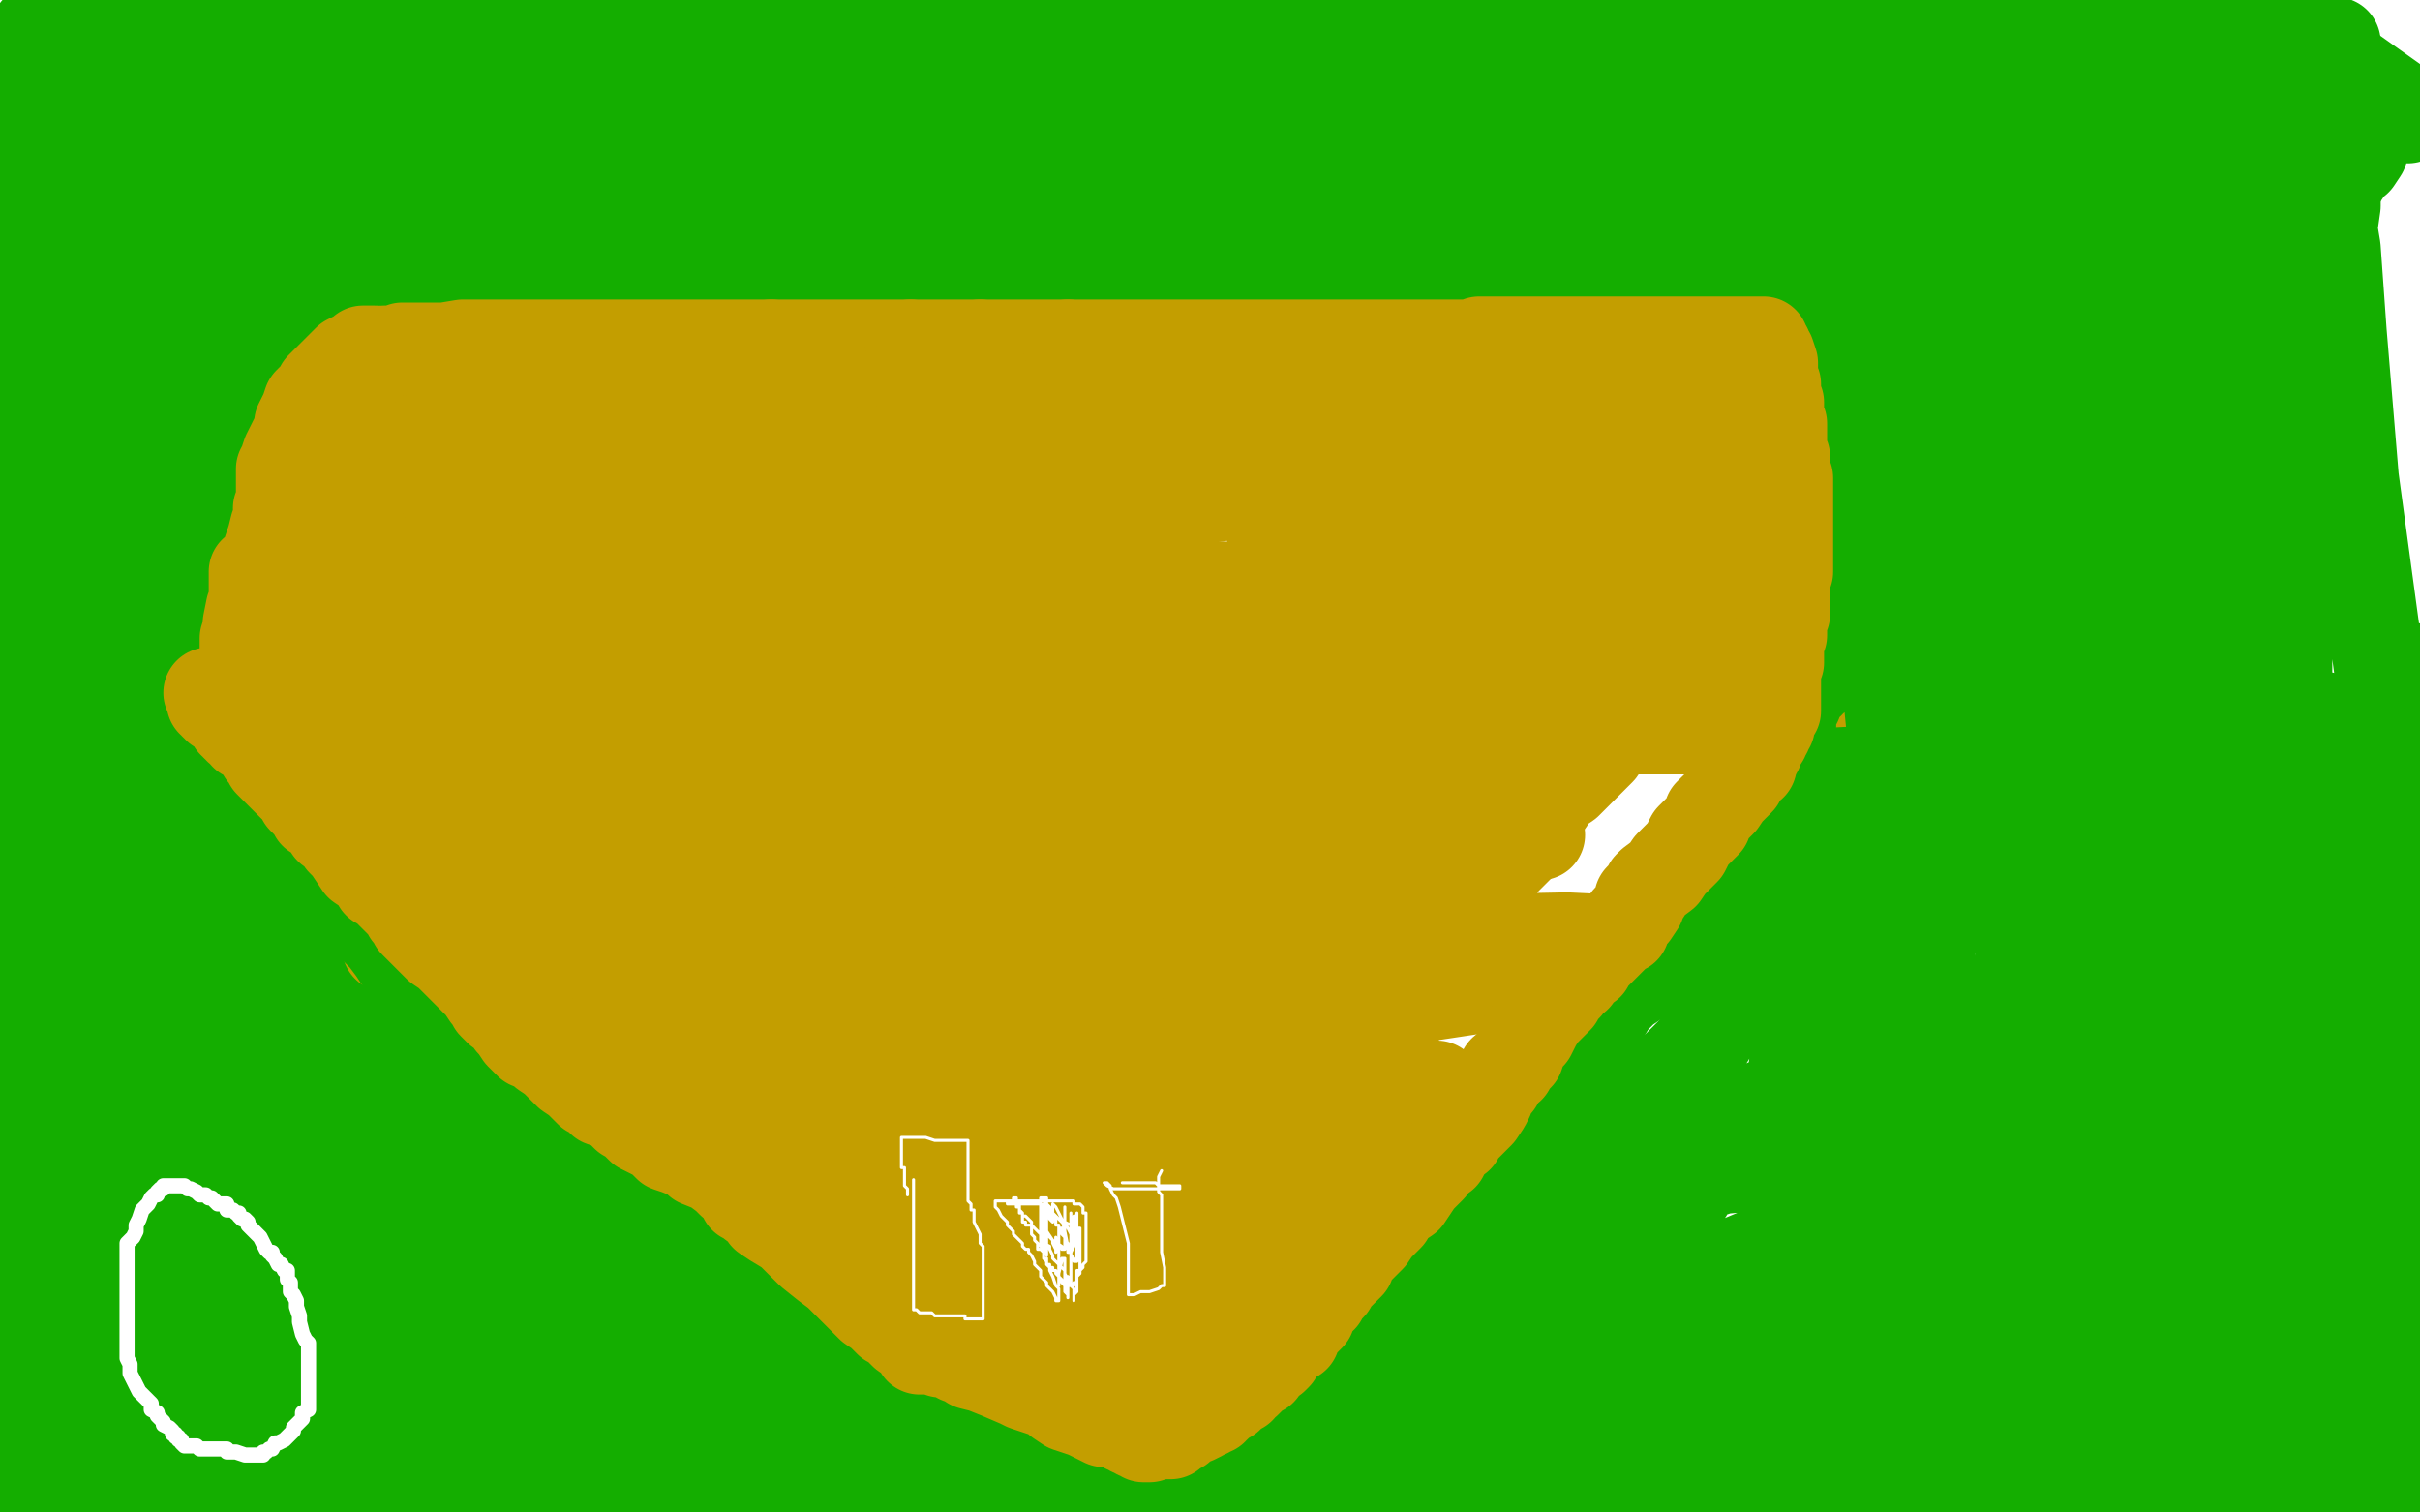 <?xml version="1.0" standalone="no"?>
<!DOCTYPE svg PUBLIC "-//W3C//DTD SVG 1.1//EN"
"http://www.w3.org/Graphics/SVG/1.1/DTD/svg11.dtd">

<svg width="800" height="500" version="1.1" xmlns="http://www.w3.org/2000/svg" xmlns:xlink="http://www.w3.org/1999/xlink" style="stroke-antialiasing: false"><desc>This SVG has been created on https://colorillo.com/</desc><rect x='0' y='0' width='800' height='500' style='fill: rgb(255,255,255); stroke-width:0' /><polyline points="12,10 12,12 12,12 12,13 12,13 12,15 12,15 12,16 12,16 12,18 12,18 11,23 11,23 10,30 10,30 9,34 9,34 8,40 8,42 7,46 6,49 6,51 6,53 6,57 5,60 4,64 4,68 4,71 4,73 4,76 4,79 4,83 4,87 4,95 4,98 4,102 4,104 4,107 4,110 4,113 4,115 4,119 4,121 4,125 5,128 5,130 5,131 5,133 5,134 5,136 5,138 5,141 5,143 5,144 5,146 5,148 5,150 5,152 5,157 5,160 5,164 5,168 5,176 3,186 2,203 2,219 2,227 0,234 0,494 0,495 0,496 2,497 2,499 7,499 8,499 9,499 10,499 11,499 14,499 243,499 243,498 243,497 243,496 243,495 243,494 243,493 242,493 240,493 238,493 230,493 224,493 213,493 209,495 205,495 202,495 197,495 179,493 156,491 132,488 127,488 123,488 119,488 107,488 97,487 71,486 51,485 44,485 39,485 34,485 31,485 26,485 20,485 0,485 54,483 64,483 69,483 89,483 110,483 135,483 159,483 163,483 165,483 166,483 169,483 172,483 175,483 176,483 172,481 164,477 147,474 80,467 21,463 0,462 89,462 146,463 151,463 153,464 149,462 135,460 121,459 103,453 93,451 93,450 95,449 98,448 100,448 105,447 128,447 144,447 152,447 153,447 153,446 147,445 133,444 89,439 28,434 4,431 19,431 27,430 54,430 63,429 64,429 59,429 58,429 57,429 55,429 55,428 55,427 57,426 63,424 71,422 74,422 75,422 76,421 78,421 81,421 82,421 82,420 80,419 77,418 72,416 44,409 33,407 33,406 33,405 33,402 35,400 39,396 40,394 41,392 41,391 41,389 41,387 41,385 41,384 42,383 42,382 42,381 42,380 43,379 43,377 43,376 44,376 45,375 46,375 47,375 48,375 48,374 49,374 50,374 50,372 50,370 50,368 49,361 49,343 48,325 46,304 45,291 43,270 43,260 42,247 42,240 41,236 41,232 41,229 41,224 41,216 41,208 41,204 41,201 41,200 42,198 42,197 43,197 45,196 47,195 48,194 50,192 52,190 56,188 60,185 63,182 66,178 68,174 70,171 71,169 73,162 73,159 74,154 76,151 76,146 78,143 78,141 79,138 80,134 81,132 84,126 86,121 88,118 90,112 92,108 94,105 95,102 98,99 98,98 100,97 102,96 102,95 103,95 103,96 103,97 103,100 103,101 103,105 103,112 103,115 103,116 103,120 102,122 102,124 102,127 102,128 102,130 101,131 101,134 100,137 99,139 98,141 97,142 96,145 94,146 93,148 91,151 90,152 88,154 88,155 87,157 85,158 85,159 84,161 84,163 83,165 82,167 82,169 81,170 81,172 81,175 81,178 81,181 80,183 80,189 79,190 79,193 79,195 79,196 79,197 79,199 79,201 79,202 79,203 78,204 77,205 77,208 76,208 76,210 76,212 75,213 74,214 73,215 73,216 72,218 72,220 71,222 70,223 70,226 70,228 70,230 70,234 69,236 69,241 69,245 68,251 68,255 67,262 67,267 67,277 66,280 66,286 66,287 65,286 64,274 64,261 63,242 61,179 60,119 60,77 60,55 60,54 60,64 60,79 60,134 60,181 61,209 61,215 61,214 61,200 61,166 61,117 61,76 61,54 61,48 61,47 61,52 61,61 61,68 60,78 59,80 59,75 59,67 59,28 58,0 58,4 65,88 65,93 65,83 64,69 61,43 60,40 60,54 60,69 60,73 58,81 57,85 56,86 54,78 52,70 48,38 45,4 44,2 44,14 44,75 44,79 43,78 43,73 43,54 42,49 42,48 42,52 42,70 39,85 27,162 24,187 23,188 23,176 23,162 23,154 23,126 21,104 20,82 20,77 19,75 19,74 19,73 19,80 19,82 19,85 19,86 19,75 19,67 19,58 19,39 20,3 21,0 23,64 23,85 24,125 24,135 24,155 24,159 24,161 24,164 24,168 24,182 24,191 24,202 24,211 24,217 24,220 24,225 24,235 24,241 24,251 24,268 24,289 24,315 25,343 27,365 27,373 27,379 28,382 28,388 28,394 28,396 28,399 28,402 28,404 28,405 28,404 28,391 28,383 28,363 27,334 27,291 27,267 27,246 28,221 31,177 32,149 34,130 36,117 37,113 38,109 39,106 41,100 43,97 44,91 46,88 47,85 48,84 49,84 49,89 50,93 51,113 52,135 52,174 52,197 52,220 52,242 52,249 52,247 52,245 52,244 52,243 52,241 52,239 52,237 53,232 54,229 56,225 57,223 59,221 61,219 63,216 65,215 67,213 69,211 71,209 73,207 76,204 78,202 79,201 81,199 83,197 84,195 86,193 87,192 88,190 89,189 91,187 92,186 94,181 95,179 97,176 99,174 100,172 100,169 101,167 102,164 102,161 102,158 102,155 103,152 103,148 104,146 104,145 104,143 104,141 104,138 104,136 104,135 104,134 104,132 105,131 107,130 108,128 110,127 111,126 113,124 114,124 116,122 118,121 120,119 122,117 125,116 127,114 131,112 137,110 140,108 141,107 143,106 145,105 146,103 148,102 149,101 150,100 152,99 153,98 154,97 156,96 158,95 159,95 161,94 162,93 164,93 166,93 170,93 173,93 176,93 181,93 183,93 187,93 190,93 195,93 199,93 203,93 205,93 209,93 216,93 220,93 229,93 233,93 239,93 241,93 242,93 244,93 246,93 247,93 250,93 253,93 256,93 258,93 260,93 263,93 271,93 277,93 280,93 282,93 284,93 286,93 289,93 293,93 297,93 301,93 317,93 324,93 336,93 345,93 353,93 363,93 372,93 379,93 383,93 385,93 386,93 388,93 390,93 393,94 396,94 400,94 405,94 429,94 450,94 469,94 477,94 481,94 482,94 481,94 478,94 477,94 461,95 437,95 392,97 340,97 305,97 265,97 247,97 210,97 102,97 37,97 24,97 28,96 29,95 32,95 34,94 37,93 42,92 69,90 95,90 134,90 187,89 220,89 251,89 282,89 304,89 324,89 338,90 342,90 343,90 341,90 333,90 318,89 248,86 145,82 49,80 16,80 14,80 24,80 31,80 45,80 107,80 259,81 398,85 506,86 558,86 566,86 552,86 527,85 483,83 381,83 264,81 117,79 89,78 88,78 92,78 111,76 141,76 241,76 384,76 606,77 656,77 657,77 656,77 648,77 589,75 435,73 233,71 125,71 111,71 125,70 140,70 158,70 196,70 283,70 410,70 546,71 567,72 547,72 503,70 435,65 362,63 165,63 59,61 48,60 54,58 62,56 101,55 153,53 248,53 373,54 505,54 589,54 600,55 593,55 585,55 556,54 448,52 256,48 55,44 51,43 58,42 94,38 168,35 293,35 431,33 509,33 521,33 518,33 511,33 432,33 236,29 179,29 70,29 69,29 80,28 108,26 149,26 308,26 503,30 690,34 796,38 796,39 764,38 712,36 530,29 298,20 73,11 376,0 511,3 558,4 599,5 624,7 633,10 631,10 625,10 617,10 577,9 525,9 471,9 425,9 422,9 425,9 434,8 453,8 472,8 561,8 634,8 674,8 680,8 680,9 679,9 675,9 674,10 677,10 681,9 697,9 757,9 795,36 792,38 790,39 789,39 786,41 784,42 783,44 782,47 781,50 779,53 777,54 776,56 774,59 771,61 768,64 766,65 765,65 765,66 764,67" style="fill: none; stroke: #14ae00; stroke-width: 30; stroke-linejoin: round; stroke-linecap: round; stroke-antialiasing: false; stroke-antialias: 0; opacity: 1.0"/>
<circle cx="713.5" cy="101.5" r="15" style="fill: #14ae00; stroke-antialiasing: false; stroke-antialias: 0; opacity: 1.0"/>
<polyline points="717,105 717,107 717,107 716,109 716,109 713,118 713,118 713,119 713,119 713,120 713,120 713,121 713,130 713,142 714,178 716,206 719,238 720,265 721,289 722,293 722,294 723,294 723,292 723,272 719,207 705,94 700,51 700,47 700,46 702,50 703,60 705,75 708,128 713,192 718,259 733,306 736,324 736,323 736,297 735,264 729,186 720,95 715,25 715,15 718,66 721,119 723,137 724,133 727,118 727,87 728,43 729,10 729,7 730,7 732,16 739,67 745,121 747,163 749,166 749,164 747,145 745,128 743,108 741,90 741,89 741,90 742,94 748,123 754,159 756,208 756,231 756,236 755,231 753,219 751,206 748,191 747,181 747,184 750,205 755,242 764,318 770,396 773,425 774,431 774,421 774,403 774,384 771,350 768,284 768,243 768,237 769,238 782,265 795,318 799,221 799,233 799,254 799,289 799,341 799,374 799,405 799,411 799,412 798,402 798,380 796,355 789,239 778,158 774,110 772,82 771,76 771,74 771,75 772,68 772,61 772,57 772,44 772,23 772,18 772,15 772,14 772,21 772,29 771,43 770,77 768,97 766,111 763,116 757,122 750,124 740,124 731,123 725,120 720,114 713,105 704,97 695,87 693,86 693,87 692,89 691,92 690,95 690,100 689,101 689,102 689,97 687,90 685,81 680,72 677,65 671,56 667,52 666,50 665,49 664,48 663,48 661,50 659,53 658,54 657,55 654,59 651,62 649,64 646,67 644,69 642,70 641,71 639,71 638,72 636,72 635,73 633,73 632,73 631,73 630,73 628,73 626,73 624,73 621,73 619,73 616,74 614,74 613,74 613,75 612,75 610,75 609,75 608,76 606,76 605,77 603,78 602,78 601,79 599,80 597,80 596,80 592,82 590,83 588,83 586,84 583,85 582,85 580,86 579,86 577,87 574,88 571,89 567,90 562,90 558,91 551,91 545,91 541,91 537,91 533,91 532,91 530,91 529,91 528,91 527,91 526,91 525,91 524,91 523,91 522,91 521,91 519,91 516,91 512,91 509,91 506,91 504,91 503,91 502,91 501,91 500,91 499,91 497,91 496,91 497,91 498,91 500,91 503,91 508,92 512,92 516,92 521,92 524,92 528,92 531,92 536,92 545,92 549,92 552,92 555,92 559,92 561,92 564,92 566,92 568,92 572,92 577,92 582,92 588,92 589,92 593,92 595,92 599,93 601,93 604,93 606,93 607,94 609,94 612,95 613,95 613,96 613,97 613,98 614,99 614,100 614,101 615,103 616,105 617,108 618,110 619,111 621,114 622,116 622,117 623,119 623,120 623,121 623,123 623,125 623,127 623,129 623,130 623,132 623,133 623,135 623,136 622,137 622,139 622,140 621,142 621,143 621,144 621,146 621,149 621,152 621,153 621,155 620,156 620,157 620,158 620,160 619,162 619,164 618,166 618,168 618,170 618,172 618,173 618,175 618,176 618,178 618,180 618,182 618,183 618,185 618,186 618,189 618,191 619,193 619,194 619,195 619,196 619,197 619,198 619,199 619,200 619,202 619,203 619,206 619,208 619,210 619,212 619,213 619,214 619,215 618,216 618,217 618,218 617,219 617,221 616,221 615,223 614,223 614,225 613,225 613,226 612,226 611,227 610,229 610,230 609,230 609,231 609,232 608,233 607,236 606,237 606,239 604,240 603,242 602,243 600,245 598,247 597,249 596,251 594,254 593,255 591,259 590,261 589,262 588,263 587,265 586,266 585,268 584,270 583,271 582,273 580,276 579,276 577,277 576,279 575,280 574,282 573,284 572,285 571,287 569,288 567,290 566,293 564,295 562,298 559,301 558,303 556,305 554,307 553,308 552,309 550,311 549,313 548,314 547,315 546,317 544,318 542,320 541,322 540,323 539,324 537,325 536,326 535,328 534,328 533,329 532,330 531,330 530,332 529,333 528,334 527,334 527,335 526,336 525,337 524,338 523,338 522,340 521,340 520,341 519,343 518,343 517,344 515,346 514,348 513,349 511,350 511,352 509,353 508,355 507,357 505,358 503,360 501,362 499,364 498,365 496,368 494,369 492,371 490,374 488,376 486,378 484,380 482,383 479,385 476,388 473,391 471,393 470,396 468,397 466,399 464,401 461,404 459,406 456,409 455,411 453,413 451,416 449,417 447,419 446,421 445,421 444,423 443,424 441,426 440,427 439,427 438,428 437,430 435,432 433,433 432,435 430,437 428,438 427,440 425,441 423,443 421,445 420,446 418,448 417,449 414,452 411,453 410,454 408,455 408,457 406,458 404,458 403,460 402,462 399,463 398,465 395,467 393,469 391,471 390,472 388,474 386,476 384,478 382,481 379,483 377,485 374,488 372,491 369,494 366,496 363,499 354,499 353,498 352,497 349,495 348,492 346,489 344,487 341,485 338,482 338,481 337,480 337,479 336,479 335,477 334,476 333,474 333,472 331,470 331,468 330,466 327,462 323,457 321,455 319,453 318,451 316,450 314,447 313,446 311,444 310,442 308,441 305,436 303,434 301,432 300,431 299,430 299,429 298,427 297,426 296,425 296,424 294,422 290,420 290,418 286,415 284,412 282,410 279,408 277,406 275,404 273,402 272,401 270,399 268,397 267,396 264,394 261,392 258,390 255,388 254,386 251,383 248,381 244,376 239,374 234,371 231,369 228,366 224,364 217,361 215,358 212,356 209,354 206,352 203,351 200,349 198,348 197,347 195,347 193,345 191,343 190,342 186,339 184,337 181,334 178,332 175,331 174,329 172,328 170,327 170,326 168,325 166,323 165,322 163,320 162,319 160,318 158,316 156,313 154,311 151,309 149,307 148,306 145,304 143,302 141,299 136,294 134,292 131,289 129,288 127,285 125,283 122,280 119,278 115,275 112,273 110,271 108,269 106,268 105,266 103,266 102,265 101,264 99,263 98,262 96,261 94,258 92,256 91,255 90,254 89,254 89,253 89,252 88,252 88,251 87,251 87,250 86,249 86,250 86,251 86,253 85,254 85,259 85,270 85,284 85,316 85,366 85,407 85,440 84,476 62,373 56,286 56,273 55,260 56,257 56,256 58,266 61,285 64,313 73,386 81,451 84,488 85,497 85,498 85,489 85,484 83,465 81,437 81,420 81,421 84,438 88,454 114,254 113,200 113,201 113,247 114,288 114,316 114,323 114,324 111,319 110,317 109,315 108,315 108,324 108,334 108,346 108,395 110,432 110,455 110,457 110,451 110,438 110,431 110,429 110,427 110,426 110,425 110,412 110,388 110,367 110,359 110,370 110,378 111,391 115,417 119,433 119,434 119,433 120,401 120,370 120,334 120,307 120,301 120,302 123,319 125,339 137,400 141,429 141,432 141,425 141,423 141,414 139,399 137,396 137,403 137,414 137,418 137,423 138,424 139,421 141,411 145,392 146,364 147,361 147,360 147,364 147,379 148,404 148,430 149,436 149,437 150,435 150,413 149,385 146,366 146,363 146,364 146,376 147,398 148,433 153,462 154,468 155,468 155,457 155,446 155,438 155,418 155,417 155,421 157,460 163,498 163,474 180,493 181,454 181,453 182,453 183,462 185,477 186,479 186,475 186,469 186,461 186,451 186,427 186,422 186,418 186,417 186,410 186,408 186,403 186,400 186,398 186,397 186,398 186,406 186,409 189,431 194,464 215,489 215,418 213,367 212,328 212,323 212,319 212,321 213,329 216,350 219,375 224,398 227,422 230,440 230,460 231,463 231,465 231,464 231,463 231,461 231,457 231,452 231,447 231,445 231,444 231,449 231,467 233,482 233,485 233,486 234,485 234,469 234,461 234,455 234,433 234,421 234,417 236,428 237,439 237,451 238,471 239,493 246,493 247,440 249,420 249,407 249,398 249,395 249,394 249,403 250,405 251,408 252,418 252,430 252,438 252,441 253,442 254,437 255,435 255,434 258,423 259,419 260,419 260,427 260,442 261,460 261,477 268,488 271,472 273,462 273,461 273,469 273,471 273,483 279,498 280,491 280,487 280,483 280,482 281,484 281,485 281,488 283,494 283,496 284,496 284,493 284,491 284,485 284,481 284,465 285,455 285,450 286,450 287,458 287,466 290,490 304,498 305,495 306,494 307,494 308,493 309,493 311,493 312,493 313,493 314,493 315,493 315,492 315,490 315,489 315,488 313,484 307,476 302,470 299,464 294,460 290,456 282,450 277,445 273,440 270,438 269,436 267,434 265,434 264,433 262,433 260,432 259,432 258,432 256,432 253,431 250,431 242,428 230,423 221,421 218,419 215,417 213,415 211,413 209,411 206,409 203,407 201,405 199,403 198,401 197,398 195,396 188,391 186,388 183,385 178,382 173,376 169,371 166,369 164,368 162,366 160,365 158,363 155,362 153,361 149,359 146,357 144,355 143,353 141,352 140,351 138,349 138,347 137,344 137,343 137,341 136,340 136,338 136,337 135,336 135,335 135,334 135,333 135,332 135,331 135,330 135,329 135,327 136,327 136,326 137,326 138,327 139,327 140,329 141,330 143,331 146,334 150,338 155,340 160,344 169,346 173,349 182,350 186,352 188,352 189,353 190,353 191,354 193,355 194,356 198,359 200,359 201,360 201,361 201,363 202,366 202,367 202,369 202,372 200,377 200,382 197,398 191,408 188,415 184,418 182,422 181,425 180,427 180,428 180,429 179,429 179,430 179,429 177,427 177,425 175,423 171,415 166,403 163,397 160,386 158,377 157,374 156,371 156,370 155,370 155,369 154,369 152,370 149,370 147,371 142,374 128,378 108,389 90,401 63,415 46,433 32,442 26,445 22,446 20,446 19,446 19,445 18,444 18,442 18,438 18,434 18,431 18,428 18,425 18,421 18,417 18,415 18,414 18,412 18,411 18,410 19,410 20,410 31,410 41,410 48,410 58,412 71,414 85,418 104,422 128,428 146,432 169,435 200,437 226,442 256,446 287,451 295,451 298,452 301,454 306,454 311,457 316,459 319,462 326,463 331,467 336,469 339,472 342,474 344,476 345,478 346,479 347,480 347,481 348,482 348,483 348,484 348,486 347,489 345,490 342,493 341,493 340,495 339,496 336,496 334,498 332,498 332,499 333,499 334,499 337,499 344,499 349,499 424,499 425,498 427,498 430,497 432,495 435,493 437,492 439,489 441,487 443,486 445,485 446,483 449,481 451,478 455,474 464,470 468,468 475,464 484,463 491,460 496,459 504,459 522,459 544,459 564,459 600,459 621,459 640,461 652,461 659,461 666,461 674,461 681,461 691,461 699,461 713,461 731,461 744,461 745,461 742,462 727,464 699,464 643,464 575,464 538,465 532,465 553,465 599,470 657,471 689,471 696,471 677,471 652,471 619,471 589,471 548,471 517,471 511,471 520,471 535,471 556,471 578,471 595,472 597,472 597,473 595,474 587,474 547,474 517,474 507,474 524,474 544,475 556,477 595,478 613,479 616,479 609,479 598,479 577,479 558,480 534,481 509,481 494,481 478,481 461,481 456,481 454,481 453,481 453,480 452,479 451,479 450,479 448,478 446,478 445,478 444,478 442,478 441,479 440,479 439,479 438,480 437,480 435,480 434,480 433,480 431,480 429,480 427,480 426,480 425,480 423,480 420,480 418,480" style="fill: none; stroke: #14ae00; stroke-width: 30; stroke-linejoin: round; stroke-linecap: round; stroke-antialiasing: false; stroke-antialias: 0; opacity: 1.0"/>
<polyline points="417,480 415,480 417,478 419,477 421,475 426,473 431,470 433,468 435,465 437,464 439,461 441,458 443,455 445,452 447,447 449,443 450,442 451,439 453,436 454,434 456,432 458,429 460,426 463,424 465,421 468,418 470,414 476,409 477,405 478,403 481,399 483,393 486,389 489,383 491,378 493,374 496,370 499,366 502,362 506,358 510,354 514,351 517,348 520,345 523,340 530,336 533,331 537,327 543,323 547,318 555,310 561,305 564,301 567,298 569,296 570,295 573,293 575,291 578,288 581,286 582,283 584,281 585,279 587,276 590,273 592,270 595,266 597,260 600,254 602,249 604,241 605,238 607,233 609,229 610,226 611,222 612,219 612,217 614,214 614,209 615,205 617,201 617,198 618,191 619,185 620,175 622,155 626,118 630,90 631,64 633,39 633,30 634,27 635,37 635,42 636,51 640,77 643,109 646,151 651,196 652,238 653,269 653,280 654,282 654,271 654,260 650,228 645,192 630,123 627,107 625,104 625,118 625,128 625,151 625,198 625,223 625,232 626,232 627,226 631,174 648,107 657,57 660,44 661,44 661,49 661,70 664,125 669,225 672,272 673,278 673,267 673,252 674,244 674,231 675,204 677,184 677,181 677,184 677,190 677,191 677,192 679,175 681,53 714,100 711,346 711,348 711,350 711,354 710,361 709,369 708,374 708,373 708,363 706,343 706,321 707,233 708,206 709,194 709,193 710,197 710,227 712,295 715,410 715,465 716,468 716,462 719,436 722,377 725,309 731,262 732,257 732,256 732,282 732,355 731,477 727,488 727,491 728,491 732,483 733,472 735,464 738,439 742,432 743,429 744,426 745,425 745,424 747,424 747,422 749,420 751,418 753,417 753,416 754,416 756,416 759,417 761,419 766,422 769,425 773,428 773,429 775,431 776,433 776,435 776,438 777,441 777,445 777,449 777,452 776,457 773,470 768,484" style="fill: none; stroke: #14ae00; stroke-width: 30; stroke-linejoin: round; stroke-linecap: round; stroke-antialiasing: false; stroke-antialias: 0; opacity: 1.0"/>
<polyline points="439,497 441,497 441,497 445,497 445,497 453,497 453,497 469,497 469,497 490,497 490,497 505,497 505,497 510,497 510,497 511,497 511,496 512,496 513,496 514,495 516,494 519,493 521,493 525,492 533,492 548,492 566,491 579,491 588,491 591,491 596,491 597,491 598,491 599,491 599,490 601,490 603,490 605,490 607,490 608,490 608,489 608,488 607,488 607,487 608,487 609,487 610,487 611,487 612,487 612,488 612,489 612,490 613,491 615,491 616,491 617,491 618,490 623,491 629,491 643,491 657,491 665,492 666,492 667,492 668,492 669,492 670,492 671,491 672,491 678,491 692,491 716,491 748,491 764,491 767,491 768,491 768,490 769,490 770,490 772,490 773,490 775,489 776,489 777,488 784,488 789,488 789,487 788,485 786,480 781,471 775,466 773,463 771,459 770,455 769,453 769,447 769,445 769,435 769,428 769,412 769,398 769,389 769,383 769,377 769,374 769,368 768,366 767,363 767,361 766,357 764,352 764,347 762,338 757,328 754,309 751,296 747,286 743,274 738,268" style="fill: none; stroke: #14ae00; stroke-width: 30; stroke-linejoin: round; stroke-linecap: round; stroke-antialiasing: false; stroke-antialias: 0; opacity: 1.0"/>
<polyline points="637,406 636,406 636,406 636,405 636,405 636,403 636,403 636,400 636,400 637,397 637,397 637,394 637,394 645,388 645,388 653,383 653,382 651,382 621,393 592,424 585,439 582,446 582,447 582,445 582,443 584,436 600,428 632,423 660,421 681,421 683,421 684,421 686,424 688,428 690,436 692,448 692,452 693,452 693,441 693,438 693,425 695,418 698,414 704,411 706,411 708,415 714,428 721,442 722,457 724,461 724,459 724,455 724,446 724,423 726,395 737,373 742,361 747,358 748,358 748,361 750,382 753,406 754,436 755,452 756,454 756,444 756,436 756,423 756,398 756,386 756,381 756,378 756,377 755,379 754,382 751,400 750,442 750,457 750,459 750,455 750,452 751,450 751,448 752,448 754,448 754,451 757,461 759,472 759,473 759,474 759,475 759,476 759,477 759,478 759,479 759,480 762,477 763,474 765,471 768,466 771,461 774,453 777,449 778,447 779,445 779,444 779,443 779,442 780,442 780,441 781,441 782,439 783,438 784,437 786,435 787,434 788,432 789,431 790,431 790,430 790,429 791,433 791,434 792,435 793,439 793,444 793,448 793,451 793,454 793,455 793,456 793,457 793,458 793,459 794,463 794,465 794,475 794,484 794,491 794,493 794,494 793,494 793,493 792,492 792,491 792,487 792,482 792,479 791,475 790,473 790,472 790,471 790,470 791,470 792,470 792,469 793,467 793,464 791,456 787,445 776,409 758,376 755,317 755,287 755,252 755,219 755,182 754,147 749,101 743,33 676,64 675,64 673,63 673,62 666,61 657,59 654,57 653,57 652,55 650,54 648,52 646,51 644,49 643,49 642,47 640,44 638,43 636,42 635,41 635,40 634,40" style="fill: none; stroke: #14ae00; stroke-width: 30; stroke-linejoin: round; stroke-linecap: round; stroke-antialiasing: false; stroke-antialias: 0; opacity: 1.0"/>
<polyline points="625,40 624,40 624,40 624,41 623,41 622,41 621,42 621,44 620,45 620,46 620,49 620,53 620,56 620,70 620,84 622,97 624,107 625,116 626,119 627,123 627,130 629,135 629,139 630,144 630,148 630,156 630,159 630,162 630,166 630,169 630,174 630,177 631,187 631,198 631,221 633,247 635,276 639,328 642,360 645,370 647,375 648,376 649,376 650,376 659,365 670,346 679,318 694,259 706,183 708,146 710,115 710,108 710,107 710,113 710,129 710,164 710,237 710,313 710,365 712,379 714,385 715,385 716,385 716,382 716,374 716,369 716,366 716,378 716,392 716,410 716,437 714,493 697,468 697,467 697,464 697,461 697,460 695,457 692,452 689,448 688,444 687,438 687,428 686,416 686,407 686,365 686,364 686,363 686,362 686,361 686,359 686,357 686,370 686,370 686,374 686,374 686,398 686,398 686,406 686,406 686,430 686,430 683,454 683,454 678,479 678,479 672,499 634,376 635,376 636,376 643,376 645,376 649,376 657,375 661,374 663,373 665,371 666,371 667,371" style="fill: none; stroke: #14ae00; stroke-width: 30; stroke-linejoin: round; stroke-linecap: round; stroke-antialiasing: false; stroke-antialias: 0; opacity: 1.0"/>
<polyline points="667,388 667,416 667,416 667,432 667,432 666,437 666,437 664,439 663,441 660,443 658,444 657,444 656,444 656,445 655,442 655,441 655,432 656,421 657,403 661,392 665,383 669,380 671,379 671,382 671,386 669,388 666,401 652,420 640,431 636,433 631,436 627,438 620,438 611,439 610,439 617,439 627,439 637,439 651,439 663,439 670,439 649,441 641,441 625,441 588,441 542,441 509,441 487,441 481,441 478,441 476,441 474,441 473,441 471,441 466,441 462,441 464,442 465,444 467,445 470,446 475,448 482,450 490,450 492,450 494,448 497,445 500,442 501,440 503,437 505,435 507,434 511,432 522,428 546,425 564,424 585,421 600,418 616,415 620,413 625,410 627,406 628,401 633,397 636,394 642,386 650,381 667,375 673,367 676,359 677,356 677,354 677,352 675,350 675,348 674,345 673,344 670,341 669,339 668,339 668,338 668,337 668,335 668,332 668,330 668,327 668,326 668,324 668,323 668,320 668,317 668,314 668,310 668,308 667,306 666,306 665,305 664,304 663,304 663,303 663,302 662,301 662,300 662,298 661,298 661,297 660,296 658,296 656,296 654,296 652,296 651,296 649,296 648,297 646,298 644,300 642,303 635,308 633,320 631,331 630,337 629,350 625,367 623,381 620,392 617,401 616,407 613,412 610,416 608,418 605,421 602,425 600,427 598,429 600,428 604,424 615,415 641,391 678,353 708,326 731,301 751,286 755,283 757,281 759,278 760,277 762,275 763,274 764,273 766,271 767,270 767,271 767,272 765,273 763,277 753,285 747,296 720,320 697,341 677,359 630,391 594,409 558,424 525,438 510,442 505,444 502,446 499,448 498,448 498,449 497,450 497,451 496,452 495,452 495,453 492,454 488,454 484,454 482,454 482,451 482,449 482,446 483,444 489,430 495,417 498,413 501,408 504,406 508,403 514,399 520,395 532,391 540,388 545,386 555,381 559,380 560,380 560,381 560,384 560,387 558,394 554,398 548,402 537,405 537,406 536,406 536,401 542,392 563,375 586,364 619,358 629,355 633,354 634,354 634,356 635,360 635,365 632,369 621,375 610,381 585,385 561,387 550,389 549,390 550,389 553,386 556,383 573,374 632,354 668,341 684,339 685,339 686,339 686,342 686,347 683,356 675,363 671,367 665,369 660,369 635,362 616,348 603,338 602,321 602,302 608,285 616,278 631,270 639,266 646,262 649,260 650,259 649,259 648,259 648,261 644,262 643,264 640,267 633,277 622,286 613,293 607,297 604,300 599,303 595,307 592,310 590,313 593,310 596,303 605,298 628,270 651,245 661,229 667,209 671,198 672,195 673,193 668,194 667,195 664,198 661,199 655,203 650,209 644,215 639,222 634,229 632,235 629,242 628,245 628,247 628,249 628,252 628,253 628,258 626,261 626,267 623,274 621,278 619,280 615,284 613,285 609,290 606,293 601,296 596,301 592,306 589,315 588,317 587,319 585,321 583,324 577,328 572,332 570,335 568,337 568,339 566,341 565,343 563,344 561,346 560,347 558,349 556,351 553,354 547,358 541,360 538,363 534,364 533,365 532,366 530,367 528,368 527,369 527,370 526,370 526,371 525,373 524,374 521,380 519,385 518,389 517,390 516,390 516,391 516,392 516,393 515,394 515,395 514,396 514,397 514,398 514,399 514,400 515,400 516,400 520,400 527,400 534,400 537,398 544,393 553,390 567,387 578,382 584,379 587,377 589,374 589,370 592,365 593,353 594,346 596,341 599,337 601,335 603,330 603,327 605,324 606,321 607,317 608,312 610,310 610,309 611,308 612,308 612,307 613,306 615,306 617,305 618,305 619,305 620,305 621,304 622,304" style="fill: none; stroke: #14ae00; stroke-width: 30; stroke-linejoin: round; stroke-linecap: round; stroke-antialiasing: false; stroke-antialias: 0; opacity: 1.0"/>
<polyline points="150,119 148,119 148,119 147,120 147,120 147,121 147,121 145,122 145,122 144,123 144,123 141,126 141,126 139,128 139,128 137,129 137,130 137,131 136,131 136,132 135,133 134,135 133,135 132,136 131,138 130,139 130,141 129,142 128,144 128,145 127,147 126,148 124,151 123,152 122,154 121,156 119,158 116,162 116,163 115,164 114,165 113,167 112,169 110,171 110,177 109,179 108,182 108,183 108,185 108,186 108,187 107,189 107,190 106,191 106,192 105,193 105,195 104,196 103,197 102,199 101,202 99,204 98,206 96,210 95,212 95,213 94,215 94,216 93,218 92,219 92,220 92,221 92,222 93,222 93,223 94,224 95,226 96,228 98,229 98,231 99,232 100,234 102,236 103,237 104,239 106,240 108,243 110,245 112,247 114,249 116,250 117,252 118,252 119,253 120,254 121,254 123,257 124,258 125,260 127,262 129,264 131,266 134,269 136,271 137,272 139,274 140,275 141,276 143,278 145,280 147,283 149,285 150,286 153,288 154,289 156,291 158,293 160,294 161,296 163,297 164,298 165,300 166,300 166,301 167,301 168,301 169,302 170,303 172,304 175,306 176,308 178,311 179,312 181,313 182,314 183,315 184,316 186,317 188,319 189,320 190,320 191,321 193,322 194,323 196,325 197,325 199,326 200,327 202,327 202,329 203,329 204,330 205,331 206,331 207,333 208,333 210,335 212,336 213,337 215,338 216,339 217,340 217,341 218,341 219,342 220,343 223,345 225,347 227,348 227,349 228,349 228,350 229,351 231,352 232,353 232,354 233,354 235,356 236,357 237,358 238,360 239,360 240,361 241,361 242,362 242,363 243,363 243,364 244,364 245,365 246,367 247,369 248,370 248,372 249,374 251,376 251,377 252,378 252,380 253,381 255,381 255,382 257,383 259,384 260,384 261,385 262,385 264,387 265,388 267,389 269,389 270,390 270,391 273,392 275,393 276,393 277,394 278,394 279,394 280,395 281,396 282,397 283,398 284,398 284,399 286,400 288,401 290,402 290,403 291,404 293,405 295,406 296,407 297,407 298,408 299,409 300,410 301,411 302,412 303,413 304,414 306,416 306,417 308,418 309,420 311,422 312,422 312,423 314,424 315,425 316,426 317,427 318,428 320,431 323,433 325,435 327,437 329,439 330,439 331,439 331,440 332,441 333,442 334,443 337,445 340,448 342,450 346,453 348,455 351,456 353,457 355,458 357,458 357,459 358,459 359,459 360,460 361,460 362,460 363,461 364,461 365,461 367,462 370,463 371,464 372,464 373,464 374,464 374,463" style="fill: none; stroke: #c39e00; stroke-width: 30; stroke-linejoin: round; stroke-linecap: round; stroke-antialiasing: false; stroke-antialias: 0; opacity: 1.0"/>
<polyline points="296,399 295,399 295,399 294,398 294,398 294,397 294,397 293,397 293,397 291,396 291,396 289,394 289,394 283,390 280,385 273,378 271,374 269,372 267,371 266,370 265,368 263,366 261,364 258,361 255,358 253,357 252,356 251,356 250,355 250,354 249,353 246,352 243,351 242,351 242,350 241,349 240,349 239,348 238,348 236,346 234,344 233,344 231,344 230,343 228,341 226,338 223,338 223,337 222,336 221,335 220,335 219,334 218,334 216,332 214,331 213,329 211,329 209,328 208,327 206,326 205,326 204,326 203,325 202,325 201,325 200,324 199,323 198,323 197,322 196,321 195,321 193,320 192,319 190,318 188,317 186,316 185,315 183,314 182,313 179,311 176,309 174,308 173,307 171,306 170,305 168,304 166,302 165,301 164,300 163,299 163,298 162,298 161,296 160,295 159,293 156,291 154,288 151,286 149,284 147,281 146,280 144,278 143,277 142,277 142,276 141,275 140,274 140,273 138,271 136,270 135,270 133,268 132,267 131,266 130,264 128,263 127,261 126,260 125,258 124,256 122,255 121,254 120,252 119,251 118,251 118,250 118,249 117,249 117,248 117,247 117,246 117,245 117,244 117,243 117,242 117,240 117,239 117,237 117,236 117,235 117,234 117,233 117,232 117,231 117,230 117,229 117,228 117,227 117,225 117,224 117,223 117,222 117,221 117,220 117,219 117,218 117,217 118,217 118,214 119,213 119,212 119,211 119,210 119,209 119,208 120,208 120,207 120,206 120,205 120,204 121,202 121,201 121,200 121,199 121,198 121,197 121,196 121,195 121,194 121,193 121,192 121,191 121,190 121,189 121,187 121,185 121,184 121,183 122,181 122,180 123,179 123,178 124,176 125,174 126,172 127,171 127,170 129,168 130,167 132,166 133,164 134,164 134,163 134,162 135,160 135,159 136,158 137,156 137,155 137,154 137,153 137,152 137,151 138,151 138,150 138,149 138,148 138,147 139,147 140,146 141,145 141,144 142,144 143,143 144,143 145,143 146,143 148,142 149,142 149,141 151,141 152,141 153,141 155,141 157,141 159,141 160,141 161,141 162,141 165,141 169,141 173,141 177,141 178,141 179,141 180,141 181,141 183,141 184,141 185,141 187,141 188,141 190,142 191,142 193,142 195,142 196,142 197,142 199,142 201,142 203,142 204,142 205,142 206,142 210,142 215,142 220,142 223,142 224,142 225,142 226,142 227,142 230,141 233,141 234,141 236,141 237,141 241,141 244,141 247,141 248,141 250,140 251,140 253,140 254,140 257,140 260,140 262,140 264,140 266,140 267,140 270,140 275,140 277,140 281,140 288,140 289,140 292,140 294,140 296,140 298,140 301,140 307,140 310,140 315,140 320,140 327,140 328,140 330,140 332,140 334,140 336,140 338,140 342,140 347,140 356,140 358,140 368,140 371,140 373,140 374,140 376,140 381,140 383,140 384,140 385,140 386,140 388,140 390,140 392,140 396,140 400,140 405,140 408,140 410,140 414,140 417,140 427,140 439,140 452,140 455,140 458,140 460,141 462,141 463,141 465,141 466,141 467,141 468,141 469,141 470,141 473,141 475,141 479,141 481,141 485,141 489,141 492,141 494,141 495,141 497,141 498,141 500,141 504,141 507,141 510,141 515,141 524,141 531,141 540,141 542,141 543,141 544,141 545,141 546,141 547,141 548,141 549,141 550,141 551,141 552,141 553,141 554,141 555,141 556,141 557,140 559,139 560,139 561,139 562,139 563,139 564,139 565,139 566,139 566,140 566,141 566,143 566,144 566,147 566,152 566,156 566,158 566,162 566,165 566,168 566,170 566,171 566,173 566,174 566,178 566,180 566,182 566,186 566,189 566,191 566,193 566,195 566,197 566,198 566,199 566,200 566,201 566,202 566,204 566,206 565,208 564,211 563,212 562,212 561,213 560,213 559,213 559,215 557,215 556,217 552,219 550,221 548,223 546,226 544,228 541,231 537,236 532,243 529,248 526,251 522,255 521,256 518,259 515,261 513,263 512,265 510,267 508,270 506,272 505,274 504,276 503,277 503,279 500,282 497,285 495,288 493,291 490,294 487,297 484,301 480,307 477,312 474,318 470,321 468,324 464,332 459,336 456,342 454,344 453,347 451,350 449,351 448,353 446,355 444,357 443,360 442,362 441,365 438,369 437,372 436,375 433,378 432,381 430,384 429,386 428,388 426,389 424,394 421,398 418,402 414,406 410,411 408,413 406,414 405,415 403,417 401,420 398,422 396,425 394,427 390,430 390,432 388,433 387,433 386,434 385,435 384,436 383,437 381,439 380,439 380,440 379,440 378,441 377,441 377,442 376,443 375,443 375,444 375,443 375,442 375,441 375,439 373,438 372,438 370,439 369,440 368,440 367,441 366,441 365,442 364,442 364,444 362,444 360,445 359,446 357,447 356,444 355,443 355,441 353,439 352,436 350,433 350,431 350,430 349,430 348,429 348,427 347,426 345,426 343,424 341,422 339,422 338,420 336,419 334,417 332,414 328,411 321,407 319,405 314,400 310,397 307,393 304,391 302,388 300,385 299,383 298,381 295,379 293,376 290,374 288,371 284,367 281,365 276,361 272,357 267,354 265,352 262,348 259,345 256,343 253,340 250,337 247,335 241,332 238,329 237,328 236,327 235,326 234,324 232,322 231,320 228,319 227,317 225,317 221,315 218,313 215,312 214,311 212,309 210,308 209,308 207,306 205,303 202,298 196,295 186,280 183,278 181,275 180,273 179,272 179,271 178,270 178,269 177,269 176,268 175,266 173,264 171,262 170,261 166,258 164,257 163,256 161,254 158,252 157,251 155,249 151,246 148,245 146,244 145,243 145,242 144,241 144,240 144,239 144,238 144,236 144,232 144,230 144,226 144,224 144,221 144,218 144,215 145,213 146,210 148,207 149,203 151,198 151,196 152,194 153,188 153,186 154,184 154,181 154,179 155,176 156,172 157,170 157,167 158,165 159,163 159,161 161,158 162,157 163,156 159,158 158,159 156,161 152,167 149,175 144,186 140,195 136,204 132,208 130,210 128,211 127,213 128,213 134,211 146,207 174,185 197,171 215,157 221,152 223,147 224,143 225,142 225,141 225,143 224,145 223,151 216,170 202,205 161,265 144,293 134,305 129,313 128,313 128,300 128,295 128,272 128,259 134,223 137,196 143,179 147,172 148,167 150,165 151,163 151,162 153,159 155,158 156,157 157,157 158,157 159,157 160,157 160,158 161,158 163,161 165,163 166,166 168,176 168,187 168,207 168,211 168,220 168,227 167,230 167,235 167,236 166,237 166,238 166,236 166,233 166,232 168,220 169,204 170,190 172,175 175,166 177,163 179,159 179,158 179,157 180,156 181,156 182,156 183,156 184,156 184,158 185,160 185,164 185,171 185,184 185,188 185,195 184,202 180,216 179,219 177,222 175,224 175,227 173,230 173,232 172,235 171,236 171,237 171,238 173,234 176,232 179,228 184,224 187,219 190,214 192,207 195,201 198,198 200,196 202,193 204,191 205,190 206,189 209,188 212,186 215,186 217,185 219,185 220,185 221,185 222,186 222,187 222,188 222,192 222,197 221,209 220,220 217,227 215,232 213,240 213,241 212,243 210,248 208,251 208,252 208,253 208,254 208,255 207,255 208,253 210,251 211,248 217,238 226,223 228,214 231,209 232,204 234,199 235,194 236,189 236,187 237,184 239,181 241,178 242,178 242,177 243,177 244,177 245,176 244,179 241,181 237,187 228,207 221,227 214,253 211,258 211,260 211,258 211,257 212,256 212,255 212,254 212,253" style="fill: none; stroke: #c39e00; stroke-width: 30; stroke-linejoin: round; stroke-linecap: round; stroke-antialiasing: false; stroke-antialias: 0; opacity: 1.0"/>
<polyline points="433,202 431,203 431,203 430,203 430,203 429,204 429,204 425,207 425,207 422,210 422,210 422,211 422,211 424,212 424,212 425,212 426,213 425,214 420,215 397,219 355,225 297,225 232,225 218,225 219,224 225,221 243,217 262,216 293,216 321,216 347,216 371,216 376,216 377,216 376,217 367,218 362,219 342,220 321,220 298,219 292,218 292,217 303,215 335,212 400,212 447,211 469,211 470,211 469,211 455,211 416,212 342,212 269,212 245,211 245,210 252,207 296,205 364,203 417,202 444,202 451,201 449,201 442,201 432,200 418,200 383,199 344,199 337,198 337,197 347,195 375,194 418,194 426,194 428,194 427,194 409,195 352,195 279,195 203,194 173,193 172,192 179,190 207,188 273,187 328,187 352,186 365,186 366,186 364,186 354,186 344,186 312,186 285,184 282,184 283,184 297,182 341,174 369,173 372,172 369,172 364,172 361,172 357,172 341,172 336,172 337,170 340,170 357,167 401,163 425,162 428,162 426,162 424,162 403,164 363,164 317,164 268,164 237,164 215,164 211,164 211,163 220,163 237,160 252,159 265,158 268,158 269,158 275,158 283,158 288,158 307,158 327,158 336,158 338,158 338,159 337,159 326,161 316,162 308,162 307,162 313,162 341,161 396,160 470,160 543,160 625,158 683,158 700,158 702,158 701,158 699,158 694,158 689,159 684,159 677,159 655,159 635,159 621,159 610,159 602,159 596,159 593,159 591,159 590,159 588,160 584,160 582,160 576,160 572,160 565,160 553,161 548,161 540,161 528,163 512,164 490,165 467,167 443,168 430,169 422,169 420,170 419,170 419,171 419,172 421,173 432,173 470,173 525,174 545,175 548,176 549,176 547,176 546,176 544,176 538,176 510,176 488,176 479,176 478,176 477,176 477,177 476,177 477,177 478,177 484,178 505,179 524,184 526,186 526,187 526,189 525,191 512,195 493,198 452,202 430,204 421,207 416,208 415,209 418,209 419,209 428,207 448,207 497,207 549,207 587,208 610,208 614,209 612,209 611,209 599,209 583,209 553,210 529,210 520,210 518,210 516,210 513,210 511,210 510,210 509,210 508,211 507,212 506,213 506,214 507,214 508,214 511,214 512,214 513,214 514,215 513,219 513,223 509,228 505,241 496,259 487,280 483,293 480,297 479,299 478,301 477,303 475,307 469,312 466,315 464,317 461,319 457,322 452,324 445,329 440,331 433,336 425,342 422,344 407,351 402,354 398,357 396,359 394,362 392,364 390,366 387,370 385,373 382,377 380,379 373,389 368,397 365,401 365,402 364,404 365,403 367,402 370,399 374,398 375,396 376,396 378,394 381,393 387,390 398,387 401,385 409,382 418,376 424,367 433,359 446,355 452,353 450,356 447,357 444,361 436,365 418,370 399,378 363,392 341,400 331,404 330,405 330,406 331,406 332,406 333,406 334,406 338,405 351,400 369,397 374,396 376,395 376,394 380,390 384,386 388,384 391,381 393,379 394,378 395,376 396,374 398,370 400,367 402,364 403,363 405,361 407,357 408,353 408,351 408,348 400,344 392,343 354,343 343,344 321,352 319,354 319,355 331,355 367,351 447,333 513,323 538,315 542,314 542,312 539,311 518,310 467,311 410,312 349,314 338,315 339,315 341,315 352,315 391,313 422,311 426,308 427,307 426,305 419,305 400,304 376,304 344,307 333,309 336,309 346,309 368,308 416,306 440,304 450,303 443,303 440,303 429,303 410,305 382,308 379,309 380,309 391,308 419,304 450,300 462,298 463,298 453,298 445,298 404,298 347,298 290,298 289,298 291,296 317,291 347,290 383,288 395,286 396,286 394,286 367,286 320,286 266,285 269,284 336,279 413,276 491,276 508,276 509,276 498,277 470,278 399,278 326,278 278,278 280,278 308,275 376,273 421,271 437,271 438,272 438,273 434,273 416,274 392,274 373,274 374,274 388,272 412,268 438,266 450,265 447,265 442,266 423,267 392,267 343,268 296,268 282,268 282,266 337,262 411,256 459,254 472,254 471,254 469,255 446,256 414,256 344,256 270,256 254,256 253,256 272,254 288,254 340,252 352,252 353,252 352,252 340,253 330,254 327,254 333,253 341,253 382,249 440,247 472,247 470,248 461,249 449,250 413,250 382,250 338,250 311,250 307,250 315,250 334,248 348,247 372,247 433,244 496,244 513,244 515,244 514,244 511,244 491,245 470,245 440,245 416,245 417,245 445,242 500,241 557,241 581,241 583,241 582,241 581,241 580,241 575,241 573,241 572,241 571,241 564,241 548,241 527,241 498,241 462,241 445,241 444,241 443,241 443,240 444,239 449,238 464,236 507,232 574,227 616,225 619,225 617,225 612,225 593,225 557,225 537,225 535,226 525,226 521,228 509,228 507,229 488,229 473,230 460,230 446,232 431,235 426,238 420,248 412,254 406,259 403,264 403,267 402,270 398,275 396,280 394,283 394,285 394,288 394,293 394,302 394,312 394,321 394,344 393,348 390,371 388,376 387,378 387,379 387,380 386,382 386,383 385,385 383,386 381,389 380,391 379,393 378,394 378,395 378,396 378,397 378,398 378,399 378,402 378,403 379,407 379,410 379,413 379,415 380,417 380,418 380,419 379,420 379,421 377,423 374,423 370,423 356,424 346,425 341,425 337,424 337,422 338,420 338,418 339,417 340,416 341,415 341,413 344,410 345,407 346,405 346,404 346,402 347,402 347,399 347,396 347,392 347,388 347,385 350,380 355,376 362,371 367,369 367,367 367,366 365,366 363,366 349,366 321,366 307,369 303,371 297,372 296,372 296,371 296,370 297,369 298,368 306,366 331,358 342,356 347,355 355,354 359,354 359,355 357,357 356,358 354,360 346,362 329,368 326,369 325,370 326,370 328,370 331,370 335,370 352,373 358,375 360,377 360,378 359,378 354,380 338,381 333,382 331,384 329,385 325,386 324,387 322,387 321,387 321,386 321,384 321,383 321,379 321,377 321,374 321,372 319,368 319,365 319,361 320,360 323,357 330,353 333,352 331,352 323,352 298,355 267,359 236,360 227,360 226,357 226,355 236,345 249,340 263,334 279,331 281,330 282,330 286,330 290,330 291,330 292,331 294,333 294,334 293,335 291,336 288,336 285,335 285,334 287,333 298,331 318,331 335,331 339,331 341,333 341,335 341,337 336,338 333,339 322,339 310,334 294,330 284,327 282,326 282,325 284,324 302,322 328,322 342,322 345,324 345,327 345,329 339,330 328,331 323,331 315,329 313,326 310,323 308,321 308,319 309,318 326,315 328,315 330,316 330,319 329,322 310,325 286,325 265,325 254,322 242,318 228,312 227,311 226,309 226,306 234,303 247,302 264,302 267,302 271,304 272,304 272,305 272,306 270,306 266,306 258,304 246,297 241,285 240,281 241,277 248,275 259,274 275,274 296,275 309,278 312,282 312,292 312,296 312,299 309,301 303,301 297,298 285,294 267,289 256,285 253,282 252,279 252,277 252,276 253,276 256,274 262,274 270,280 271,285 271,288 263,290 253,290 234,286 217,280 210,276 202,273 200,272 199,270 199,269 199,268 207,265 225,264 237,264 240,265 243,267 244,271 244,273 242,274 239,274 230,273 224,271 220,267 218,266 218,263 218,261 218,258 221,257 235,254 282,254 330,252 333,254 335,257 331,260 307,262 279,262 251,261 227,257 216,255 201,255 199,253 198,252 198,251 198,250 201,249 213,247 230,245 251,245 255,245 258,247 259,248 259,249 256,250 241,250 233,250 215,250 206,248 204,247 204,246 204,244 206,244 209,243 211,243 212,243 212,244 211,246 207,248 200,250 194,250 190,250 188,250 188,249" style="fill: none; stroke: #c39e00; stroke-width: 30; stroke-linejoin: round; stroke-linecap: round; stroke-antialiasing: false; stroke-antialias: 0; opacity: 1.0"/>
<polyline points="26,197 27,197 27,197 27,198 27,198 28,199 28,199 29,200 29,200 30,201 30,201 31,204 31,204 33,208 33,208 36,212 38,214 41,217 42,218 44,219 46,221 51,223 52,224 53,225 56,227 57,229 58,230 60,232 62,234 64,236 65,238 68,239 69,240 71,242 73,243 74,246 76,247 77,249 78,251 80,253 82,254 84,256 85,257 86,259 88,260 90,262 94,265 96,267 98,269 100,271 102,272 102,274 102,275 104,276 106,279 106,280 108,283 108,285 109,286 111,289 112,290 113,291 114,293 115,295 116,297 118,300 118,301 120,302 122,305 125,308 127,310 130,314 132,317 134,318 136,320 138,322 141,329 143,331 145,333 146,335 148,337 150,340 152,341 155,344 157,346 159,348 161,349 162,351 164,353 167,356 170,358 173,361 176,365 179,367 183,370 186,373 189,373 191,375 192,377 193,379 195,380 198,381 201,382 205,384 207,385 208,386 209,386 211,387 212,387 213,387 214,387 215,388 216,388 217,388 219,388 220,388 221,389 226,390 227,390 228,390 223,386 218,383 211,381 207,379 205,377 204,376 204,375 203,375 201,374 197,373 194,372 192,370 191,370 190,369 188,367 187,366 185,364 182,361 179,358 175,355 173,354 171,352 169,350 167,347 165,343 160,338 157,336 155,334 154,332 153,332 153,331 152,330 151,329 150,327 149,326 147,324 143,321 141,318 138,316 137,314 135,312 133,310 131,308 131,307 130,305 128,304 128,302 127,300 125,299 126,299 127,300 127,301 129,302 131,305 136,311 138,314 142,321 145,325 148,330 151,335 153,339 156,341 159,345 162,348 165,353 168,357 171,360 173,362 178,367 182,371 187,376 191,378 193,381 196,382 199,383 201,385 203,386 206,387 209,387 212,389 216,390 220,392 222,392 223,393 224,394 227,395 228,397 230,398 232,400 233,402 235,403 237,405 240,409 242,410 245,411 249,413 252,415 253,416 255,416 257,418 260,420 263,422 266,424 268,424 270,426 272,427 274,429 276,432 278,435 281,438 284,440 288,444 288,445 290,447 292,449 297,452 302,454 305,457 308,458 312,459 316,460 321,462 330,463 336,466 340,466 345,468 346,468 348,468 350,470 353,471 356,472 357,473 358,474 362,474 365,474 368,475 370,476 371,477 372,477 372,478 373,478 374,480 375,480 376,480 377,481 379,481 382,483 384,483 387,483 390,483 393,483 394,483 395,482 395,481 396,480 396,479 396,478 397,477 397,475 397,474 397,473 397,472 397,471 397,470 397,469 398,469 399,467 401,465 403,463 405,462 406,460 407,458 409,457 412,455 412,453 413,452 414,450 416,448 418,445 420,444 421,442 422,440 424,438 425,436 427,433 429,431 431,430 435,425 436,424 440,421 443,418 445,416 447,413 449,411 451,408 454,405 456,400 458,397 460,395 462,392 463,391 465,387 466,385 468,384 469,383 471,381 472,380 474,379 476,377 478,376 480,375 482,374 483,373 487,371 489,370 491,368 492,366 494,365 495,365 497,364 498,363 501,362 503,360 505,359 506,358 508,355 510,354 511,354 512,352 513,351 514,350 516,348 518,346 521,343 521,342 523,341 524,340 524,339 525,338 526,337 527,337 528,336 531,332 532,330 535,328 537,326 539,324 540,323 542,322 544,320 545,318 547,317 548,316 549,315 550,314 551,313 552,311 553,309 555,307 557,306 558,305 561,302 563,300 564,299 566,296 568,293 569,291 570,289 571,287 572,286 574,284 575,283 577,281 577,280 579,278 580,276 581,274 582,272 582,270 583,268 584,265 586,262 586,259 587,257 588,255 588,252 590,248 590,246 591,243 592,240 592,238 592,236 593,234 594,232 594,231 595,229 595,228 596,228 596,227 597,227 597,226 598,226 598,225 599,225 599,223 599,222 599,221 600,221 600,219 600,218 600,217 600,216 600,215 600,214 600,213 600,212 600,211 600,210 600,209 600,207 600,203 601,199 601,194 601,191 601,186 601,181 601,178 601,173 601,169 601,165 601,162 601,158 601,156 601,154 601,152 601,150 601,149 601,148 601,146 601,145 601,144 601,143 601,142 601,141 601,139 601,138 601,136 601,135 601,134 601,133 601,132 601,131 601,130 601,129 601,128 601,127 601,126 601,125 601,124 601,123 601,122 601,121 601,120 601,119 601,118 601,117 601,116 601,115 601,114 601,113 601,112 602,112 602,111 602,113 602,114 602,115 603,120 604,124 605,139 608,149 609,160 614,181 618,207 624,227 626,247 628,258 628,266 630,270 630,273 630,274 630,276 630,279 630,280 630,279 630,277 630,276 630,273 630,268 630,253 630,232 630,216 630,205 630,197 630,191 630,180 631,164 631,158 632,154 632,151 633,149 633,148 634,148 634,147 635,147 637,147 638,147 638,148 638,149 639,149 640,149 642,149 645,147 649,147 652,147 654,147 655,147 658,148 674,153 688,156 711,157 719,157 729,158 736,158 738,159 738,160 738,161 737,162 733,163 712,165 705,166 696,167 693,168 692,169 691,169 690,169 689,169 686,170 685,170 684,170 683,170 682,170 681,170 680,170 679,170 677,170 676,170 671,170 664,170 659,169 656,169 655,169" style="fill: none; stroke: #14ae00; stroke-width: 30; stroke-linejoin: round; stroke-linecap: round; stroke-antialiasing: false; stroke-antialias: 0; opacity: 1.0"/>
<polyline points="122,118 123,118 123,118 123,117 123,117 124,117 124,117 125,117 125,117 126,117 126,117 127,117 127,117 127,116 127,116 128,116 128,116 129,116 130,116 131,116 133,115 134,115 136,115 137,115 140,115 144,115 147,115 153,114 158,114 161,114 162,114 164,114 166,114 168,114 172,114 176,114 181,114 186,114 190,114 194,114 201,114 217,114 221,114 225,114 227,114 229,114 230,114 233,114 238,114 244,114 251,114 255,114" style="fill: none; stroke: #c39e00; stroke-width: 30; stroke-linejoin: round; stroke-linecap: round; stroke-antialiasing: false; stroke-antialias: 0; opacity: 1.0"/>
<polyline points="324,114 327,114 331,114 334,114 339,114 346,114 348,114 353,114" style="fill: none; stroke: #c39e00; stroke-width: 30; stroke-linejoin: round; stroke-linecap: round; stroke-antialiasing: false; stroke-antialias: 0; opacity: 1.0"/>
<polyline points="255,114 258,114 265,114 270,114 281,114 286,114 294,114 301,114" style="fill: none; stroke: #c39e00; stroke-width: 30; stroke-linejoin: round; stroke-linecap: round; stroke-antialiasing: false; stroke-antialias: 0; opacity: 1.0"/>
<polyline points="301,114 305,114 309,114 311,114 315,114 318,114 321,114 324,114" style="fill: none; stroke: #c39e00; stroke-width: 30; stroke-linejoin: round; stroke-linecap: round; stroke-antialiasing: false; stroke-antialias: 0; opacity: 1.0"/>
<polyline points="353,114 356,114 359,114 362,114 366,114 370,114 373,114 379,114 382,114 386,114 391,114 403,114 416,114 419,114 420,114 422,114 425,114 429,114 441,114 447,114 456,114 461,114 464,114 467,114 472,114 479,114 483,114 486,114 488,114 489,113 490,113 493,113 496,113 505,113 507,113 509,113 511,113 515,113 518,113 522,113 525,113 526,113 527,113 528,113 530,113 534,113 537,113 538,113 539,113 540,113 541,113 543,113 545,113 547,113 549,113 550,113 552,113 554,113 555,113 557,113 558,113 559,113 560,113 561,113 564,113 567,113 569,113 571,113 572,113 573,113 574,113 575,113 576,113 578,113 579,113 581,113 582,113 583,113 583,114 584,115 584,116 585,117 586,120 586,121 586,122 586,123 586,124 586,125 586,126 587,127 587,128 587,129 587,130 587,131 588,133 588,135 588,136 588,138 588,139 589,140 589,141 589,142 589,143 589,144 589,145 589,146 589,147 589,148 589,149 589,150 590,151 590,152 590,154 590,155 590,156 591,158 591,159 591,160 591,161 591,162 591,163 591,165 591,167 591,169 591,171 591,172 591,173 591,174 591,175 591,177 591,179 591,185 591,187 591,189 590,191 590,192 590,193 590,195 590,198 590,201 590,203 589,205 589,206 589,207 589,208 589,209 589,210 588,210 588,211 588,212 588,213 588,214 588,215 588,216 588,217 588,218 588,219 587,219 587,220 587,221 587,222 587,223 587,225 587,226 587,227 587,228 587,230 587,231 587,232 587,233 587,234 587,235 586,236 585,237 585,238 585,239 585,240 584,240 584,241 584,242 583,243 583,244 581,247 581,248 580,249 580,250 579,252 579,253 577,254 576,256 575,258 573,260 571,262 569,265 567,267 565,269 564,272 562,274 561,275 559,277 558,279 557,281 555,283 554,284 552,286 550,289 546,292 545,293 544,295 542,297 542,299 540,302 539,303 538,304 537,307 535,308 533,310 531,312 528,315 526,317 525,319 522,321 521,323 519,324 518,326 516,328 515,330 513,332 510,335 508,338 506,342 504,343 503,346 502,349 500,351 499,353 497,354 496,356 495,358 493,360 492,363 491,365 489,368 487,370 485,372 483,374 482,376 480,377 478,380 477,382 475,383 473,386 471,388 469,390 465,396 462,398 460,400 459,402 457,404 455,406 453,409 451,411 447,415 446,418 444,420 441,423 440,425 438,427 437,429 434,431 433,433 433,435 431,437 429,439 428,440 428,442 426,442 426,443 425,444 424,445 423,446 422,448 421,449 419,450 418,451 417,453 416,453 415,454 413,456 412,457 410,458 410,459 409,459 408,459 407,460 407,461 406,462 405,462 404,463 403,464 402,465 401,465 401,466 400,466 399,467 398,467 397,468 395,469 393,469 392,470 391,470 390,471 390,472 389,472 388,473 387,473 387,474 386,474 385,474 385,473 385,472 385,471 385,470 385,469 385,468 385,467 385,466 385,464 385,463 385,460 385,459 386,458 386,456 387,454 388,453 390,451 391,449 393,447 394,446 395,445 396,443 398,441 399,439 400,437 401,436 402,434 405,432 406,430 407,429 409,427 411,426 415,424 418,422 421,419 422,417 425,415 427,413 429,412 431,411 433,409 434,407 436,406 437,404 438,402 439,400 441,397 442,395 444,393 445,392 447,390 449,388 450,387 451,385 453,384 453,382 455,380 456,379 458,376 459,375 459,374 459,373 461,373 461,372 462,371 463,369 464,369 465,368 465,367 468,365 469,365 469,364 469,363 470,362 471,362 472,361 473,361 474,360 475,359" style="fill: none; stroke: #c39e00; stroke-width: 30; stroke-linejoin: round; stroke-linecap: round; stroke-antialiasing: false; stroke-antialias: 0; opacity: 1.0"/>
<polyline points="124,116 123,116 123,116 122,116 122,116 121,116 121,116 120,116 120,116 120,117 120,117 119,117 119,117 117,118 117,118 115,119 112,122 109,125 106,128 105,130 102,133 101,136 99,140 99,142 98,144 96,148 95,150 94,153 94,154 93,155 93,156 93,157 93,158 93,159 93,160 93,161 93,162 93,163 93,165 93,167 92,168 92,169 92,172 91,174 90,178 89,181 87,187 84,189 84,191 84,192 84,193 84,194 84,195 84,196 84,197 84,198 84,199 83,201 82,206 82,208 81,211 81,212 81,213 81,214 81,215 81,216 81,217 81,218 81,219 81,220 81,221 81,223 81,224 82,226 83,228 83,230 84,231 85,232 85,233 86,235 87,236 88,237 90,239 91,241 94,243 96,245 98,247 100,249 102,251 105,253 108,255 110,257 112,259 113,260 115,261 116,263 118,266 120,267 122,269 124,271 126,273 128,276 131,278 133,281 135,283 140,288 142,290 144,293 147,296 147,298 149,302 153,307 157,311 160,317 164,321 168,325 172,333 175,337 181,343 184,344 188,349 192,352 195,355 198,357 201,358 204,360 207,363 209,364 211,365 214,367 217,369 219,370 221,371 223,372 227,375 231,377 235,378 238,380 243,381 245,382 249,383 251,385 254,387 257,388 260,389 262,389 268,392 271,394 274,395 276,397 282,400 284,401 287,402 289,403 290,404 294,406 298,406 299,407 301,408 304,410 307,412 309,412 311,414 314,415 317,416 319,417 321,418 322,418 323,420 325,421 328,423 331,424 333,426 336,427 338,429 340,431 342,433 345,435 348,438 349,439 351,440 353,443 355,446 357,449 359,451 362,453 363,455 366,457 368,459 369,460 370,462 372,464 372,465 373,465 373,466 374,467 374,468 375,468 376,469 378,471 379,472 379,473 379,474 380,474 380,475 379,475 378,475 377,474 376,474 375,473 374,473 373,472 372,472 369,470 365,470 361,468 359,467 356,466 353,465 350,463 348,461 345,460 342,459 339,458 337,457 330,454 325,452 321,451 318,449 317,449 314,447 311,447 309,446 306,446 304,446 304,445 302,443 299,441 296,438 294,437 291,434 288,432 286,430 284,428 283,427 281,425 279,423 277,421 273,418 268,414 266,412 263,409 261,407 256,404 253,402 252,400 249,398 248,397 246,396 245,393 242,391 240,389 236,386 231,384 229,382 224,380 221,379 218,376 214,374 212,373 210,371 208,369 207,369 204,366 202,365 199,364 197,362 195,361 193,359 191,357 188,355 186,353 183,350 180,348 178,346 177,345 175,345 174,344 172,342 170,339 169,338 167,335 165,334 163,332 162,330 161,329 159,326 156,323 153,320 151,318 148,315 145,313 142,310 140,308 138,306 137,305 137,303 135,302 134,300 133,299 131,297 129,295 128,294 127,293 125,292 124,290 122,288 119,286 117,283 115,280 113,278 111,275 109,274 108,272 107,271 105,269 104,269 104,268 103,267 101,265 100,264 100,262 98,261 95,258 93,256 92,255 91,254 89,252 88,250 87,249 86,247 84,245 83,244 82,243 81,243 81,242 80,241 79,241 79,240 78,240 78,239 77,239 77,238 76,237 75,236 74,235 73,234 72,234 72,233 71,233 71,232 70,232 70,231 70,230 70,229 69,229" style="fill: none; stroke: #c39e00; stroke-width: 30; stroke-linejoin: round; stroke-linecap: round; stroke-antialiasing: false; stroke-antialias: 0; opacity: 1.0"/>
<circle cx="548.5" cy="193.5" r="15" style="fill: #c39e00; stroke-antialiasing: false; stroke-antialias: 0; opacity: 1.0"/>
<circle cx="549.5" cy="188.5" r="15" style="fill: #c39e00; stroke-antialiasing: false; stroke-antialias: 0; opacity: 1.0"/>
<polyline points="553,186 553,187 553,187 551,188 551,188 550,189 550,189 548,191 548,191 547,195 547,195 545,197 545,197 545,199 545,199 545,200 545,198 545,196 545,194 545,193 545,192 545,191" style="fill: none; stroke: #c39e00; stroke-width: 30; stroke-linejoin: round; stroke-linecap: round; stroke-antialiasing: false; stroke-antialias: 0; opacity: 1.0"/>
<polyline points="54,393 53,393 53,393 52,394 52,394 52,395 52,395 51,395 51,395 50,396 50,396 49,398 49,398 47,400 47,400 46,403 46,403 45,405 45,407 44,409 43,410 42,411 42,413 42,415 42,416 42,419 42,422 42,424 42,427 42,428 42,429 42,431 42,433 42,434 42,436 42,438 42,439 42,440 42,443 42,444 42,446 42,449 43,451 43,453 43,454 44,456 45,458 46,460 47,461 48,462 49,463 50,464 50,466 52,467 52,468 53,469 54,470 54,471 56,472 57,473 57,474 58,474 58,475 59,475 59,476 60,476 60,477 61,478 62,478 63,478 64,478 65,478 66,479 67,479 68,479 69,479 70,479 71,479 72,479 73,479 74,479 75,479 75,480 77,480 78,480 81,481 82,481 83,481 84,481 85,481 86,481 87,481 87,480 88,480 89,479 90,479 91,477 92,477 94,476 95,475 97,473 97,472 99,470 100,469 100,467 102,466 102,464 102,463 102,461 102,459 102,457 102,455 102,452 102,450 102,449 102,448 102,446 102,444 101,443 100,441 99,437 99,435 98,432 98,431 98,430 97,428 96,427 96,425 96,424 95,423 95,422 95,421 95,420 94,420 93,418 92,418 91,416 90,415 90,414 89,414 88,413 87,411 86,409 84,407 82,405 82,404 81,403 80,403 79,402 79,401 78,401 77,400 76,400 75,400 75,398 74,398 72,398 71,397 70,396 69,396 68,395 67,395 66,395 65,394 63,393 62,393 61,392 60,392 59,392 58,392 57,392 56,392 55,392 54,392" style="fill: none; stroke: #ffffff; stroke-width: 5; stroke-linejoin: round; stroke-linecap: round; stroke-antialiasing: false; stroke-antialias: 0; opacity: 1.0"/>
<polyline points="320,210 319,210 319,210 318,210 318,210 316,210 316,210 313,211 313,211 311,211 311,211 309,212 309,212 308,212 308,212 307,213 307,213 306,214 306,215 305,216 305,217 305,218 304,220 303,222 303,223 302,224 302,225 301,227 301,228 300,231 299,233 299,235 299,238 299,240 298,241 298,244 298,247 298,249 298,250 298,251 298,253 298,255 298,257 300,259 300,261 301,262 301,264 302,264 303,265 304,266 305,267 306,268 307,269 308,270 310,271 311,271 312,271 315,271 316,272 320,273 322,274 324,274 325,274 326,274 328,274 330,275 331,275 333,275 334,275 335,275 338,275 341,275 343,275 344,275 346,275 347,274 348,273 349,272 350,272 352,270 353,269 354,268 354,267 355,266 355,265 355,263 356,262 357,260 358,259 358,257 359,254 359,253 359,251 359,250 360,248 361,245 361,244 361,242 361,241 361,239 361,238 361,235 361,234 361,232 361,230 361,229 361,227 361,226 361,224 361,223 360,222 360,221 359,219 358,217 356,215 354,214 353,212 351,212 350,210 349,209 347,208 346,207 345,206 345,205 344,205 343,205 342,205 341,205 339,205 338,205 337,204 336,204 335,204 334,204 333,204 331,204 330,204 329,204 328,204 327,204 326,204 325,204 325,205 324,205 323,205 322,205 322,206 321,206 320,207 320,208 320,209 319,209 318,209" style="fill: none; stroke: #ffffff; stroke-width: 5; stroke-linejoin: round; stroke-linecap: round; stroke-antialiasing: false; stroke-antialias: 0; opacity: 1.0"/>
<polyline points="499,195 498,196 498,196 498,197 498,197 498,198 498,198 497,198 497,198 497,199 497,199 497,200 497,200 496,201 496,201 496,202 495,203 495,204 494,205 494,206 494,207 494,208 494,209 494,210 493,210 493,211 493,212 492,212 492,214 492,215 491,216 490,217 490,219 490,220 489,222 489,223 488,224 487,226 487,227 486,230 486,231 486,232 485,234 484,235 484,236 483,237 482,238 482,240 481,241 480,243 480,244 479,245 478,246 478,247 476,249 475,251 474,252 473,252 472,254 472,255 471,255 471,256 470,257 470,258 468,259 467,260 466,262 465,264 464,266 463,269 462,271 461,272 461,273 461,274 460,275 460,276 460,277 459,278 459,279 459,280 459,281 458,282 457,284 457,286 456,289 454,293 453,294 452,298 451,299 450,301 449,301 449,302 449,303 449,304 448,305 448,306 447,306 446,307 446,308 445,309 445,310 444,310 444,311 443,311 443,312 442,313 442,314 441,316 440,317 440,319 438,320 438,322 436,324 435,325 434,327 433,328 432,329 432,330 430,332 429,334 428,335 427,337 425,340 424,341 423,343 422,344 421,345 420,346 420,347 420,348 419,349 419,351 418,352 417,353 415,356 415,358 413,359 413,361 412,362 411,364 410,365 409,367 408,368 407,370 406,371 405,373 403,377 402,378 401,380 400,381 399,383 398,384 398,385 397,387 396,388 395,389 395,390 394,390 394,391 393,391 393,392 392,393 392,394 391,394 391,395 390,396 390,397 389,397 389,398 389,399 388,400 387,400 387,401 387,402 386,403 386,404 386,405 386,406 385,406 384,407 384,408 383,408 383,409 383,410 382,411 381,412 381,413 380,413 380,414 379,414 378,414 377,414 375,414" style="fill: none; stroke: #ffffff; stroke-width: 5; stroke-linejoin: round; stroke-linecap: round; stroke-antialiasing: false; stroke-antialias: 0; opacity: 1.0"/>
<polyline points="127,255 127,256 127,256 127,257 127,257 127,258 127,258 127,259 127,259 127,260 128,261 129,262 129,263 129,264 130,265 131,266 131,267 133,268 134,269 135,271 137,274 140,276 142,278 143,279 144,281 145,281 146,282 148,283 149,285 151,286 152,288 153,289 154,290 156,292 158,293 160,295 163,297 164,298 165,300 167,301 169,303 171,304 173,307 175,308 177,310 179,311 181,312 184,313 187,315 188,316 191,318 194,320 195,321 197,322 198,323 201,324 204,326 206,326 208,326 210,327 214,329 217,331 221,331 223,334 225,335 228,335 230,337 233,338 236,339 237,341 239,342 243,343 245,344 246,345 248,346 250,347 252,348 254,350 256,350 257,351 259,353 262,354 270,356 273,360 276,362 276,363 277,363 277,364 278,365 279,366 279,367 280,367 281,369 282,370 284,372 285,374 288,376 290,378 291,378 292,379 295,381 297,384 300,386 302,388 304,389 307,390 310,391 312,392 315,393 316,394 317,394 319,396 321,397 324,398 326,399 327,399 329,400 331,401 333,401 334,402 336,402 337,402 337,403 338,404 339,404 340,405 341,405 342,406 343,406 344,408 345,408 346,409 347,409 348,410 349,410 350,410 350,409 350,408 349,406" style="fill: none; stroke: #ffffff; stroke-width: 5; stroke-linejoin: round; stroke-linecap: round; stroke-antialiasing: false; stroke-antialias: 0; opacity: 1.0"/>
<polyline points="208,146 211,147 211,147 214,147 214,147 216,147 216,147 220,148 220,148 223,149 223,149 224,149 224,149 225,149 225,149 227,149 228,150 231,150 235,151 239,151 243,151 243,152 244,152 245,152 249,152 256,152 259,152 261,152 262,152 264,152 266,152 267,152 272,152 274,152 277,152 279,152 283,152 286,152 289,152 290,152 291,152 292,152 297,152 299,152 302,152 306,152 308,152 313,152 318,152 326,152 330,152 335,152 338,152 341,152 344,152 349,152 354,152 357,152 360,152 361,152 362,152 363,151 364,151 366,151 369,151 371,151 372,151 374,151 375,151 378,151 383,151 388,151 390,151 392,151 393,151 394,151 396,151 400,151 403,151 404,151 405,151 406,151 407,151 410,151 413,151 415,151 417,151 419,151 422,151 424,151 427,151 429,151 430,151 431,151 433,151 434,151 439,151 441,151 443,151 444,151 445,151 446,151 447,151 449,151 450,151 451,151 452,151 454,151 455,151 456,151 457,151 458,151 459,151 460,151 460,152 459,152 458,152 457,152 455,152 454,152 453,152 452,152 451,152 450,152 449,152 448,152 446,152 443,152 442,152 438,152 437,152 435,152 434,152 433,152 432,152 431,152 430,152 429,153 428,153 427,153 426,153 424,153 423,153 421,153 418,153 416,153 414,153 411,153 409,153 407,153 405,153 403,153 398,153 393,153 390,153 389,153 388,153 387,153 385,153 382,153 377,153 370,153 358,153 354,153 350,153 348,153 346,153 344,153 343,153 341,153 340,153 339,153 337,153 336,153 334,153 331,153 328,153 326,153 322,153 317,153 313,153 310,153 309,153 308,153 307,153 306,153 305,153 303,153 299,153 292,153 282,153 280,153 278,153 277,153 275,153 273,153 267,152 260,151 249,151 244,151 241,150 240,149 238,149 238,148 236,147 234,146 233,146 233,145 232,145 231,145 230,145 228,145 223,144 216,143 213,143 210,143 208,143 207,143 206,143 205,143 204,143 203,143 202,143 201,143 200,143 199,143 198,143 196,143 195,143 194,143 193,143 192,143 191,143 190,143 189,143 187,143 186,143 185,143 184,143 183,143 182,143 181,143 180,143 179,143 178,143 177,143 176,143 175,143 174,143 173,143 171,143 170,143 168,143 167,144 166,144 165,144 164,144 164,145 163,145 162,145 159,145 158,145 157,145 156,145 155,145 154,145 154,146 153,146 152,146 151,146 150,146 149,146 148,146 147,146 146,146 145,146 145,147 144,147" style="fill: none; stroke: #ffffff; stroke-width: 5; stroke-linejoin: round; stroke-linecap: round; stroke-antialiasing: false; stroke-antialias: 0; opacity: 1.0"/>
<polyline points="98,197 99,197 99,197 100,197 100,197" style="fill: none; stroke: #ffffff; stroke-width: 30; stroke-linejoin: round; stroke-linecap: round; stroke-antialiasing: false; stroke-antialias: 0; opacity: 1.0"/>
<polyline points="108,199 108,200 108,200 108,201 108,201 107,201 107,201 106,201 106,201 105,201 105,201" style="fill: none; stroke: #ffffff; stroke-width: 30; stroke-linejoin: round; stroke-linecap: round; stroke-antialiasing: false; stroke-antialias: 0; opacity: 1.0"/>
<polyline points="104,201 105,201 105,201 106,200 106,200 106,198 106,198 106,197 106,197 107,197 107,197 107,196 107,196 106,196 105,196 104,196 103,197 101,198 100,199 100,200 100,202 100,204 102,206 103,208 106,210 107,210 108,210 109,209 109,208 110,208 111,206 111,205 112,204 112,203 112,201 112,200 111,200 110,199 109,198 107,196 103,196 99,195 95,195 94,195 93,195 93,196 92,197 92,198 92,199 92,200 93,201 94,204 95,206 98,207 101,209 103,211 105,212 106,212 107,213 109,213 111,213 113,213 113,212 113,211 113,209 112,208 111,207 110,206" style="fill: none; stroke: #ffffff; stroke-width: 30; stroke-linejoin: round; stroke-linecap: round; stroke-antialiasing: false; stroke-antialias: 0; opacity: 1.0"/>
<polyline points="509,163 509,165 509,165 510,165 510,165 510,166 510,166 511,167 511,167 512,167 512,167 513,167 513,167 514,167 514,167 514,165 514,164 514,163 514,162 514,161 515,160 515,159 515,158 515,157 515,156 514,156 513,156 512,156 511,156 510,157 509,158 508,158 508,160 507,161 507,162 507,163 507,164 507,165 508,166 508,167 509,167 511,167 514,168 514,167 514,166 514,165 513,163 513,162 512,162" style="fill: none; stroke: #ffffff; stroke-width: 30; stroke-linejoin: round; stroke-linecap: round; stroke-antialiasing: false; stroke-antialias: 0; opacity: 1.0"/>
<polyline points="367,411 366,411 366,411 366,412 366,412 366,414 366,414 366,415 366,415 366,416 366,416 366,417 366,417 366,418 367,419 368,421 369,421 371,422 372,422 373,422 374,422 375,422 375,421 375,420 377,418 377,416 377,415 377,413 376,410 375,409 373,408 372,408 369,408 368,408 367,408 365,408 363,408 361,409 360,410 360,411 360,413 360,415 360,416 361,418 364,420 367,422 369,425 371,426 373,426 375,426 376,426 377,426 378,426 379,426 380,425 380,423 381,423 381,422 382,421 382,420 382,417 380,416 377,414 375,412 374,412 373,412 372,412 371,412 370,412 367,412 366,413 366,414 366,416 366,417 366,418 368,420 372,422 373,422 374,422 375,422 376,422 376,421 377,421 377,420 377,419 377,418" style="fill: none; stroke: #ffffff; stroke-width: 30; stroke-linejoin: round; stroke-linecap: round; stroke-antialiasing: false; stroke-antialias: 0; opacity: 1.0"/>
<polyline points="146,162 147,162 147,162 148,162 148,162 150,161 150,161 152,160 152,160 153,159 153,159 153,158 153,158 153,157 152,157 149,156 143,155 142,153 141,152 140,151 141,151 142,151 143,151 145,150 149,150 159,150 167,150 175,150 187,150 214,150 237,150 259,150 277,150 297,149 311,148 328,148 339,148 342,148 347,148 356,148 369,148 384,148 398,148 400,148 402,148 406,148 422,149 447,149 466,149 469,149 473,149 474,149 475,149 478,149 484,149 486,149 489,149 490,149 491,149 492,149 495,149 503,149 507,149 508,149 510,151 511,151 512,152 513,154 517,155 521,156 525,157 526,158 531,160 536,161 537,162 537,163 537,164 537,165 536,166 535,166 532,168 531,169 526,172 522,172 518,174 517,174 516,174 515,174 514,173 513,171 505,168 502,165 501,163 501,162 501,161 502,161 505,161 506,162 507,162 510,166 511,167 511,169 511,171 511,173 510,173 509,174 508,174 507,174 507,181 507,183 507,185 507,190 507,193 504,199 503,203 501,207 499,211 497,214 496,218 493,223 492,224 491,226 490,228 489,230 489,232 488,233 487,235 486,236 485,239 485,241 483,243 480,246 479,248 477,252 474,255 472,259 469,263 466,268 463,277 458,284 453,296 451,302 445,318 442,325 439,331 435,339 432,350 428,361 424,377 422,385 418,396 413,405 411,411 408,418 405,423 400,433 396,437 391,441 388,444 386,446 385,446 385,445 385,444 385,442 385,438 385,435 385,432 385,428 385,424 385,420 385,416 385,411 386,407 387,402 388,397 391,392 392,390 396,384 399,381 401,379 404,377 406,375 407,373 408,372 409,371 411,370 414,368 414,367 415,367 413,367 411,368 410,369 406,373 400,379 393,393 388,399 377,411 371,416 368,421 366,426 365,428 364,429 364,430 364,431 363,433 363,434 363,436 363,437 366,437 367,437 368,437 377,437 379,437 380,437 381,436 383,432 383,429 383,422 383,413 380,403 377,397 371,394 369,393 368,393 367,393 366,393 363,394 360,399 360,405 360,408 360,412 360,416 360,418 360,419 360,420 361,420 362,421 363,421 364,422 365,422 366,422 366,419 366,418 365,416 360,412 353,406 352,404 351,404 350,403 349,404 347,408 345,413 345,415 345,416 345,417 348,417 356,413 377,408 398,400 429,382 438,375 444,372 446,370 448,368 450,366 453,364 456,361 458,358 460,354 461,350 461,348 461,347 458,345 455,345 447,347 442,349 439,350 434,352 428,354 423,356 420,356 418,358 417,359 416,359 414,358 414,356 412,355 410,353 407,344 402,328 389,312 367,289 357,274 353,265 349,257 347,254 347,250 346,248 346,245 346,238 346,234 344,227 343,217 343,213 342,204 342,203 341,198 340,194 339,193 339,191 339,190 339,189 340,189 341,189 341,190 341,192 342,194 343,197 346,205 348,210 349,218 350,226 351,233 352,239 353,243 353,247 353,252 353,261 353,271 353,279 353,284 353,286 353,287 352,287 351,288 349,289 349,290 348,290 348,286 348,283 346,279 340,258 334,233 330,216 328,200 326,184 325,174 324,169 324,165 323,160 323,157 322,155 321,159 320,163 319,171 316,182 316,200 316,214 316,238 316,260 316,280 316,283 316,286 316,287 316,284 315,282 314,279 314,273 312,258 311,238 309,224 308,211 307,205 306,203 305,206 305,207 305,209 305,210 304,215 304,225 304,236 304,254 304,268 304,275 304,279 304,280 303,280 302,279 300,278 299,278 295,277 285,277 273,277 259,277 237,277 201,277 181,277 175,277 171,277 168,276 166,274 163,273 160,271 158,268 155,266 153,263 150,260 149,258 147,256 147,255 146,253 144,251 142,249 140,248 139,246 137,244 136,242 133,241 131,238 129,236 128,235 127,234 126,233 126,232 125,230 125,229 124,227 124,226 124,225 124,223 123,220 123,219 122,215 122,213 122,211 122,209 122,206 122,202 121,200 120,197 120,196 119,195 118,194 116,192 115,192 114,191 114,190 113,188 111,187 110,185 108,184 107,183 105,182 104,181 102,179 101,179 99,178 98,178 97,178 96,178 95,178 94,178 93,179 93,180 92,180 91,181 90,183 89,184 88,185 87,186 87,187 86,188 86,189 85,190 85,191 85,194 85,195 84,198 84,200 85,203 85,205 86,207 87,210 88,212 89,213 90,214 93,216 98,217 103,217 107,217 110,217 111,218 112,218 113,216 113,215 113,214 113,212 113,211 112,211 111,209 111,208 110,208 109,207 107,206 107,205 106,205 105,204 104,204 103,204 102,206 102,207 102,208 102,210 102,213 103,217 104,222 108,227 108,228 112,232 116,236 118,239 120,241 123,244 126,246 129,249 132,251 134,254 138,258 144,266 146,267 152,276 155,281 159,285 161,287 163,289 164,290 165,291 166,292 168,293 170,295 173,298 175,300 180,304 185,307 190,310 194,315 206,322 234,329 252,334 264,341 277,347 282,352 284,354 286,355 287,357 290,360 292,363 295,365 297,367 299,369 300,371 301,371 302,373 305,375 307,378 311,381 315,384 318,387 320,389 322,391 324,394 326,395 327,396 329,398 329,399 330,399 321,395 310,393 307,389 291,384 280,377 254,367 248,364 240,361 234,358 226,356 224,354 219,351 217,349 214,347 213,345 212,344 212,343 212,342 212,341 212,340 212,339 212,338 212,337 212,336 212,335 212,334" style="fill: none; stroke: #c39e00; stroke-width: 30; stroke-linejoin: round; stroke-linecap: round; stroke-antialiasing: false; stroke-antialias: 0; opacity: 1.0"/>
<polyline points="302,390 302,391 302,391 302,392 302,392 302,393 302,393 302,394 302,394 302,395 302,395 302,396 302,396 302,397 302,397 302,398 302,400 302,401 302,402 302,403 302,405 302,407 302,409 302,410 302,411 302,412 302,413 302,414 302,415 302,417 302,418 302,419 302,421 302,422 302,424 302,425 302,426 302,427 302,428 302,429 302,430 302,431 302,432 302,433 303,433 304,434 305,434 306,434 307,434 308,434 309,435 310,435 311,435 312,435 313,435 314,435 315,435 316,435 318,435 319,435 319,436 320,436 321,436 322,436 323,436 324,436 325,436 325,435 325,434 325,433 325,432 325,431 325,430 325,429 325,428 325,427 325,426 325,425 325,423 325,422 325,421 325,419 325,418 325,417 325,416 325,414 325,412 324,411 324,410 324,409 324,408 323,406 322,404 322,403 322,401 322,400 321,400 321,398 320,397 320,396 320,394 320,393 320,392 320,391 320,390 320,389 320,388 320,387 320,386 320,384 320,383 320,382 320,381 320,379 320,378 320,377 319,377 317,377 316,377 314,377 312,377 311,377 309,377 306,376 304,376 301,376 299,376 298,376 298,377 298,378 298,379 298,380 298,381 298,382 298,383 298,384 298,385 298,386 299,386 299,387 299,388 299,389 299,390 299,391 299,392 300,393 300,394 300,395" style="fill: none; stroke: #ffffff; stroke-width: 1; stroke-linejoin: round; stroke-linecap: round; stroke-antialiasing: false; stroke-antialias: 0; opacity: 1.0"/>
<polyline points="333,398 333,397 333,397 334,397 334,397 335,397 335,397 336,397 336,397 337,397 337,397 338,397 338,397 339,397 339,397 340,397 341,397 342,397 343,397 344,397 345,397 347,397 348,397 349,397 350,397 351,397 352,397 353,397 354,397 355,397 355,398 356,398 357,398 358,399 358,400 358,401 359,401 359,402 359,403 359,404 359,405 359,406 359,407 359,408 359,409 359,410 359,411 359,412 359,413 359,414 359,415 359,416 359,417 358,418 358,419 357,420 357,421 356,422 356,423 356,424 355,424 355,425 354,425 353,425 352,425 351,424 351,423 350,422 349,421 349,420 348,420 348,419 347,419 347,418 346,418 346,417 346,416 345,416 345,415 345,414 344,413 343,413 343,412 343,411 342,410 342,409 341,408 341,407 341,405 340,405 339,405 339,404 338,404 338,403 338,402 338,401 337,400 337,399 337,398 337,397 336,397 336,396 335,396 335,397 336,397 336,398 336,399 337,399 337,400 337,401 338,401 338,402 339,402 340,403 341,404 341,405 342,406 343,407 344,408 345,409 345,411 347,412 347,413 348,415 348,416 349,417 350,418 351,419 352,420 352,421 353,423 354,424 354,423 354,422 354,421 354,419 354,416 354,413 354,411 354,409 354,408 354,407 354,406 354,405 354,404 354,403 354,402 354,401 354,402 354,403 354,405 354,406 354,408 354,410 354,414 354,415 354,411 354,408 353,406 352,404 352,401 352,399 352,400 352,401 352,402 352,404 352,407 352,409 352,410 352,411 352,410 352,407 352,404 352,403 352,400 352,399 352,405 352,407 352,408 352,409 352,411 352,412 352,413 351,413 351,412 348,410 346,407 345,405 345,404 344,404 344,406 344,407 344,404 344,403 344,402 344,398 344,396 345,396 346,396 346,398 347,401 347,403 348,404 348,403 348,401 348,400 348,399 348,398 349,399 350,401 351,403 352,407 353,412 354,413 354,414 355,412 355,411 355,407 355,405 355,402 356,402 356,401 356,402 356,404 356,405 356,406 357,408 357,409 357,410 357,411 357,409 356,409 356,408 356,407 356,406 356,405 356,404 356,406 356,408 356,409 356,410 356,412 356,413 356,415 356,416 356,417 355,417 355,416 354,415 354,414 353,414 353,413 353,412 353,411 352,410 352,409 351,408 351,407 351,406 350,406 350,405 349,405 349,404 349,402 348,401 347,399 346,398 345,398 345,401 345,403 345,404 345,405 345,406 345,408 345,411 345,412 345,413 345,411 346,410 346,409 346,405 346,402 346,400 346,404 346,405 346,408 346,411 346,413 346,415 346,414 346,413 346,412 346,410 346,409 346,408 347,409 348,410 348,411 349,413 349,414 349,412 349,411 349,410 349,409 349,410 349,412 350,413 350,414 350,415 350,414 350,413 350,410 350,406 350,405 350,407 350,410 350,411 350,413 350,415 350,416 350,417 350,416 350,415 350,414 350,413 350,420 350,421 350,422 350,424 350,425 350,424 350,422 350,421 351,417 351,416 352,416 352,417 352,419 352,421 352,423 352,424 352,422 352,420 352,419 352,417 352,418 352,422 352,424 352,425 352,426 352,427 352,424 352,423 352,422 352,421 352,424 352,425 352,426 352,427 353,428 353,429 353,427 353,425 353,424 353,423 353,422 354,423 354,425 355,426 355,427 355,429 355,430 355,428 356,427 356,426 356,424 356,422 356,421 356,420 357,420 357,417 357,416 357,414 357,412 357,409 357,407 357,406 356,406 356,405 354,405 352,404 351,404 350,403 349,402 348,402 347,401 346,400 346,399 344,398 343,398 342,398 340,398 339,398 338,398 336,398 334,398 333,398 333,397 332,397 331,397 330,397 329,397 329,399 330,400 331,402 332,403 333,404 333,405 334,406 335,407 335,408 336,409 337,410 338,411 338,412 339,413 340,413 340,414 341,415 342,417 342,418 344,420 344,422 346,424 346,425 347,426 348,427 349,429 349,430 350,430 350,429 350,428 350,426 349,425 348,422 347,420 347,419 346,418 346,417 345,416 345,415 345,414 345,413 344,412 344,411 344,410 344,409 344,408 344,407 344,406 344,405 344,404 344,403 344,402" style="fill: none; stroke: #ffffff; stroke-width: 1; stroke-linejoin: round; stroke-linecap: round; stroke-antialiasing: false; stroke-antialias: 0; opacity: 1.0"/>
<polyline points="371,391 372,391 372,391 373,391 373,391 374,391 374,391 375,391 375,391 376,391 376,391 380,391 380,391 381,391 381,391 382,391 383,392 384,392 385,392 386,392 387,392 388,392 390,392 390,393 389,393 388,393 387,393 384,393 383,393 381,393 380,393 379,393 378,393 377,393 376,393 375,393 374,393 373,393 372,393 370,393 368,393 366,392 365,391 366,391 367,392 367,393 368,395 369,396 370,399 371,403 372,407 373,411 373,413 373,416 373,418 373,420 373,421 373,422 373,423 373,424 373,425 373,426 373,427 373,428 374,428 375,428 377,427 379,427 380,427 383,426 384,425 385,425 385,424 385,423 385,421 385,419 384,414 384,410 384,405 384,404 384,403 384,402 384,401 384,400 384,399 384,398 384,397 384,396 384,395 383,394 383,393 383,392 383,391 383,390 383,389 384,387" style="fill: none; stroke: #ffffff; stroke-width: 1; stroke-linejoin: round; stroke-linecap: round; stroke-antialiasing: false; stroke-antialias: 0; opacity: 1.0"/>
</svg>

